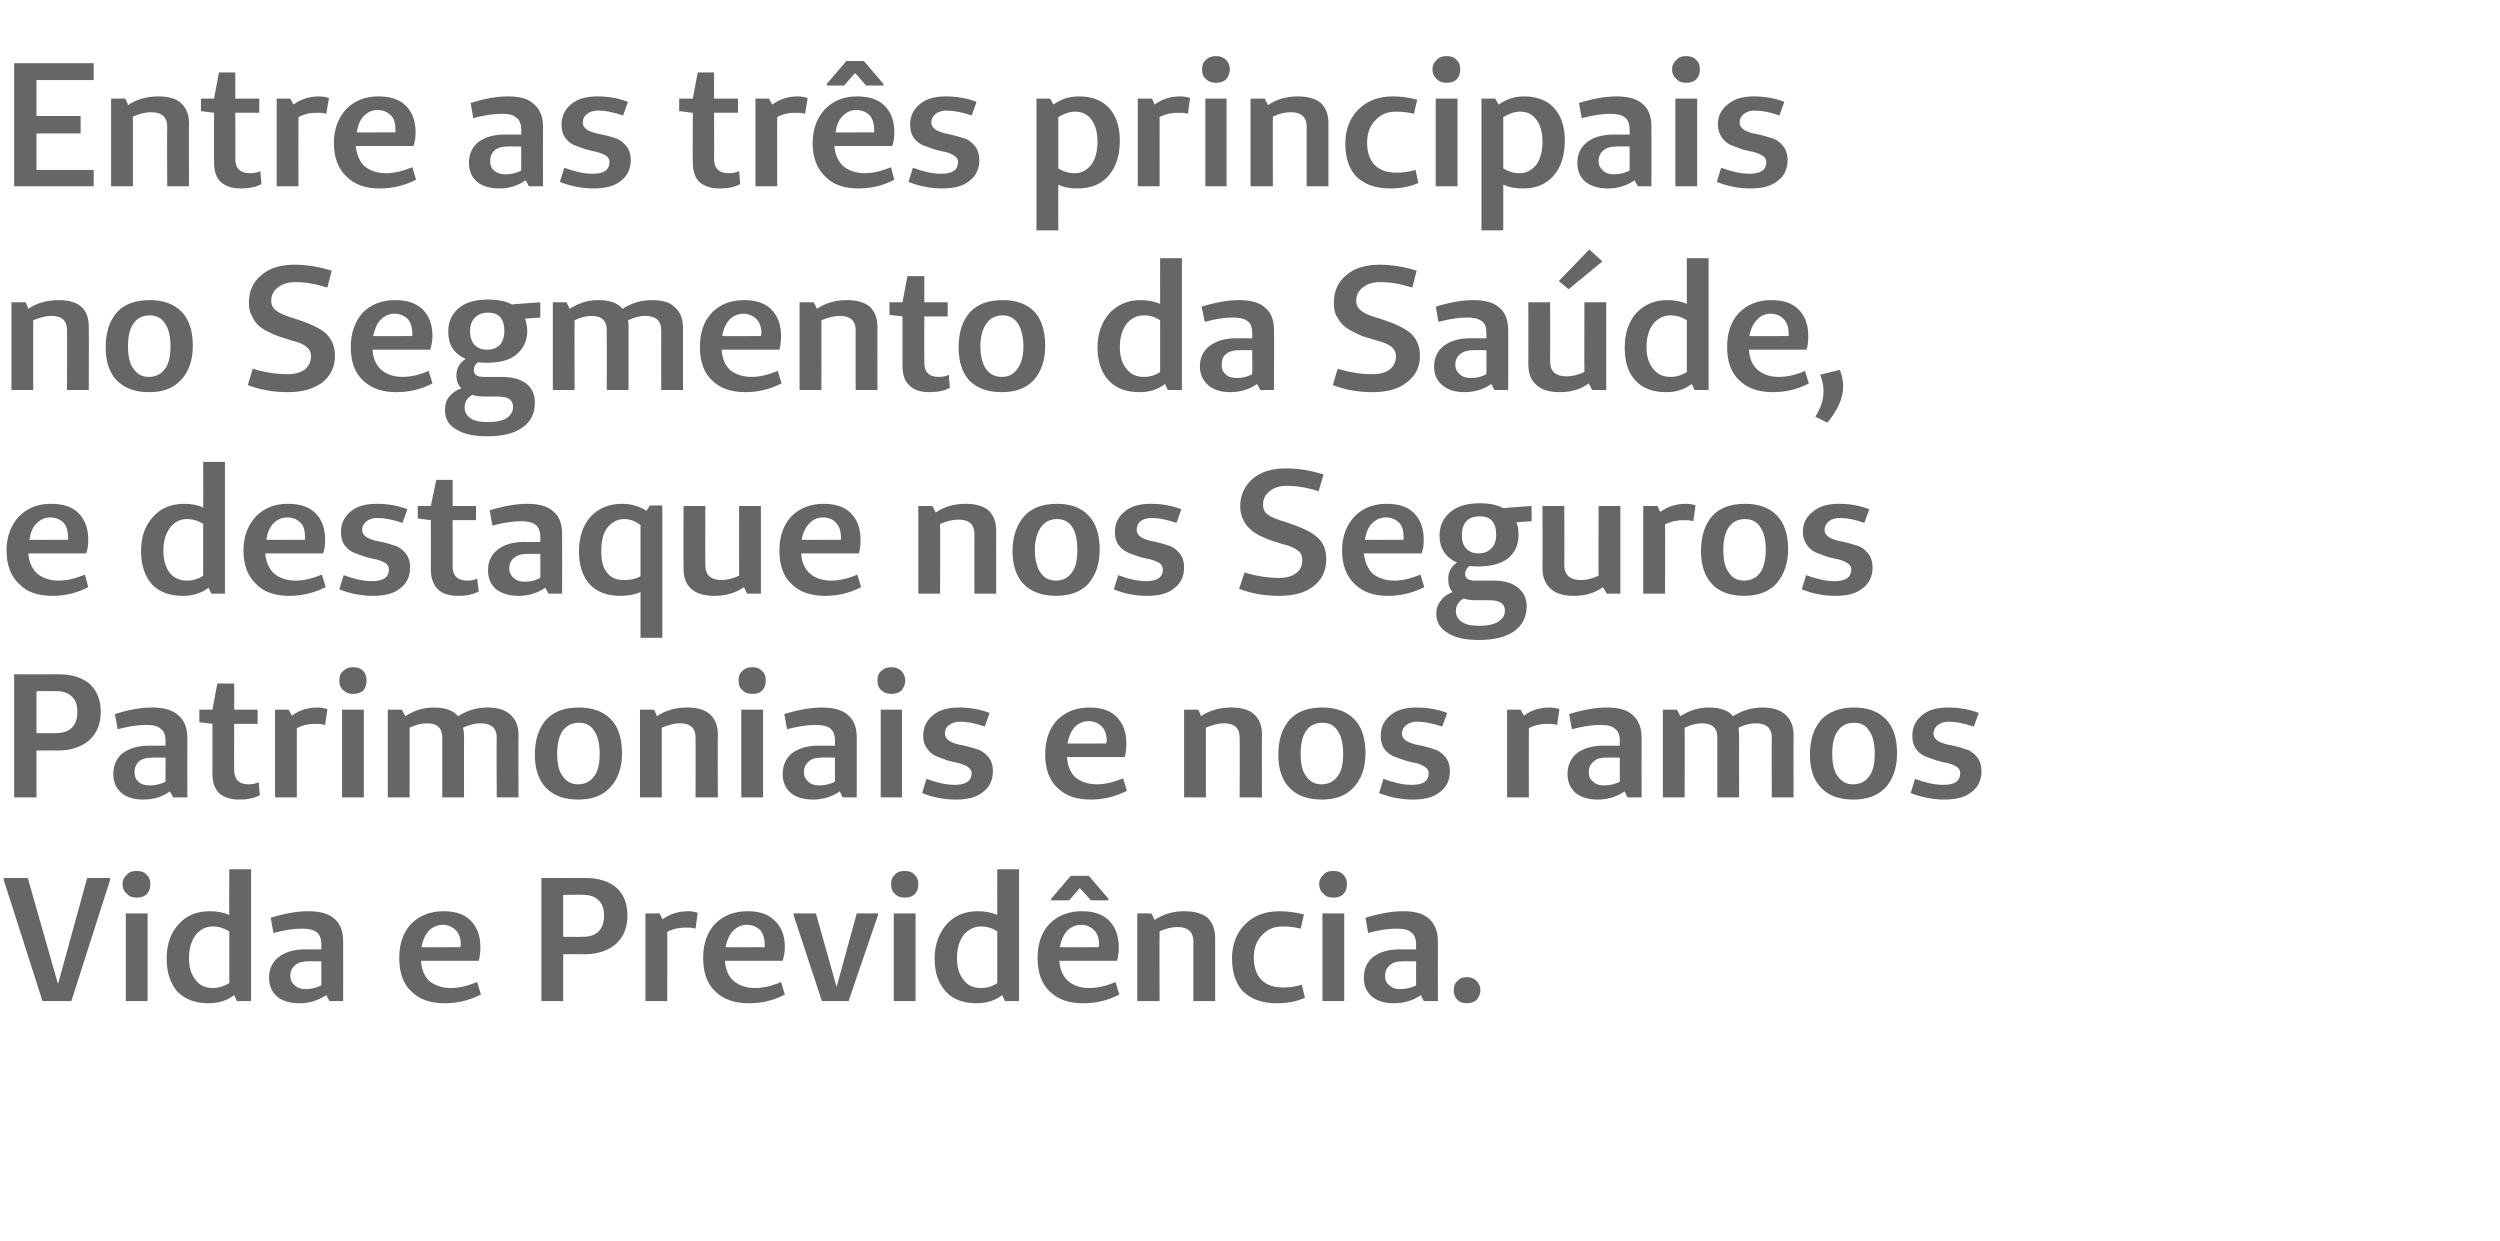 <?xml version="1.0" standalone="no"?><!DOCTYPE svg PUBLIC "-//W3C//DTD SVG 1.1//EN" "http://www.w3.org/Graphics/SVG/1.1/DTD/svg11.dtd"><svg xmlns="http://www.w3.org/2000/svg" version="1.1" width="459px" height="227.8px" viewBox="0 -10 459 227.8" style="top:-10px">  <desc>Entre as três principais no Segmento da Saúde, e destaque nos Seguros Patrimoniais e nos ramos Vida e Previdência</desc>  <defs/>  <g id="Polygon25159">    <path d="M 20.2 151.2 L 20.2 151.6 L 13.1 173.8 L 7.8 173.8 L 0.7 151.6 L 0.7 151.2 L 5.1 151.2 L 10.6 170.5 L 10.7 170.5 L 16 151.2 L 20.2 151.2 Z M 23.3 150.6 C 23.7 150.1 24.3 149.9 25.1 149.9 C 25.9 149.9 26.5 150.1 26.9 150.6 C 27.4 151 27.6 151.6 27.6 152.3 C 27.6 153.1 27.4 153.7 26.9 154.2 C 26.5 154.6 25.9 154.8 25.1 154.8 C 24.3 154.8 23.7 154.6 23.3 154.1 C 22.8 153.7 22.5 153.1 22.5 152.3 C 22.5 151.6 22.8 151 23.3 150.6 Z M 27.1 173.8 L 23.1 173.8 L 23.1 157.7 L 27.1 157.7 L 27.1 173.8 Z M 46.1 149.6 L 46.1 173.8 L 43.5 173.8 C 43.5 173.8 42.99 172.66 43 172.7 C 41.7 173.7 40.1 174.2 38.3 174.2 C 35.9 174.2 34 173.5 32.6 172.1 C 31.3 170.6 30.6 168.6 30.6 166 C 30.6 163.4 31.3 161.3 32.8 159.7 C 34.2 158.1 36.1 157.3 38.5 157.3 C 39.8 157.3 41 157.5 42.1 158 C 42.05 157.97 42.1 149.6 42.1 149.6 L 46.1 149.6 Z M 39.1 171.4 C 40.1 171.4 41.1 171.1 42.1 170.5 C 42.1 170.5 42.1 161 42.1 161 C 41.1 160.4 40.1 160.1 39.1 160.1 C 37.7 160.1 36.7 160.7 35.9 161.7 C 35.1 162.8 34.7 164.2 34.7 165.9 C 34.7 167.6 35.1 168.9 35.9 169.9 C 36.6 170.9 37.7 171.4 39.1 171.4 C 39.1 171.4 39.1 171.4 39.1 171.4 Z M 55.5 160.5 C 54.1 160.5 52.4 160.7 50.2 161.3 C 50.2 161.3 49.7 158.5 49.7 158.5 C 52.3 157.7 54.6 157.3 56.6 157.3 C 58.7 157.3 60.3 157.7 61.4 158.7 C 62.5 159.6 63 161 63 162.8 C 63.02 162.78 63 173.8 63 173.8 L 60.5 173.8 C 60.5 173.8 59.88 172.73 59.9 172.7 C 58.4 173.7 56.8 174.2 55 174.2 C 53.3 174.2 51.9 173.8 50.9 173 C 49.9 172.1 49.4 171 49.4 169.5 C 49.4 167.9 50 166.6 51.2 165.7 C 52.3 164.8 54 164.3 56 164.3 C 56.04 164.33 59 164.3 59 164.3 C 59 164.3 59.01 163.39 59 163.4 C 59 162.4 58.7 161.6 58.2 161.2 C 57.6 160.7 56.7 160.5 55.5 160.5 C 55.5 160.5 55.5 160.5 55.5 160.5 Z M 59 166.5 C 59 166.5 56.56 166.46 56.6 166.5 C 55.5 166.5 54.8 166.7 54.2 167.2 C 53.6 167.7 53.3 168.3 53.3 169.2 C 53.3 169.9 53.6 170.5 54.1 170.9 C 54.6 171.4 55.3 171.6 56.1 171.6 C 57.1 171.6 58.1 171.4 59 170.9 C 59.01 170.89 59 166.5 59 166.5 Z M 82.8 171.4 C 84.3 171.4 85.9 171 87.6 170.3 C 87.6 170.3 88.3 172.6 88.3 172.6 C 86.1 173.7 83.9 174.2 81.7 174.2 C 79 174.2 77 173.5 75.5 172 C 74 170.6 73.3 168.5 73.3 165.9 C 73.3 163.3 74 161.2 75.5 159.6 C 77 158.1 79 157.3 81.4 157.3 C 83.5 157.3 85.2 157.8 86.4 159 C 87.6 160.2 88.2 161.8 88.2 163.9 C 88.2 164.8 88.1 165.7 87.9 166.4 C 87.9 166.4 77.3 166.4 77.3 166.4 C 77.4 168 77.9 169.2 78.8 170.1 C 79.8 170.9 81.1 171.4 82.8 171.4 C 82.8 171.4 82.8 171.4 82.8 171.4 Z M 84.5 163.9 C 84.5 163.9 84.56 163.49 84.6 163.5 C 84.6 162.3 84.3 161.4 83.7 160.8 C 83.1 160.2 82.3 159.8 81.3 159.8 C 80.3 159.8 79.4 160.2 78.7 160.9 C 78.1 161.6 77.6 162.6 77.4 163.9 C 77.39 163.94 84.5 163.9 84.5 163.9 Z M 99.4 151.2 C 99.4 151.2 107.46 151.22 107.5 151.2 C 109.9 151.2 111.8 151.8 113.2 153 C 114.5 154.2 115.2 155.9 115.2 158.1 C 115.2 160.3 114.5 162 113.1 163.3 C 111.7 164.5 109.8 165.2 107.3 165.2 C 107.33 165.17 103.4 165.2 103.4 165.2 L 103.4 173.8 L 99.4 173.8 L 99.4 151.2 Z M 103.4 162 C 103.4 162 107.04 162.04 107 162 C 108.2 162 109.2 161.7 109.9 161 C 110.6 160.3 110.9 159.3 110.9 158.1 C 110.9 156.9 110.6 155.9 109.9 155.3 C 109.2 154.6 108.3 154.3 107.1 154.3 C 107.1 154.25 103.4 154.3 103.4 154.3 L 103.4 162 Z M 121.1 157.7 C 121.1 157.7 121.64 158.81 121.6 158.8 C 123 157.8 124.5 157.3 126.4 157.3 C 127 157.3 127.6 157.4 128.1 157.6 C 128.1 157.6 127.7 160.5 127.7 160.5 C 127.1 160.3 126.5 160.3 126 160.3 C 124.8 160.3 123.6 160.5 122.5 161.1 C 122.54 161.07 122.5 173.8 122.5 173.8 L 118.5 173.8 L 118.5 157.7 L 121.1 157.7 Z M 138.6 171.4 C 140.2 171.4 141.8 171 143.4 170.3 C 143.4 170.3 144.1 172.6 144.1 172.6 C 142 173.7 139.8 174.2 137.5 174.2 C 134.9 174.2 132.8 173.5 131.3 172 C 129.8 170.6 129.1 168.5 129.1 165.9 C 129.1 163.3 129.8 161.2 131.3 159.6 C 132.8 158.1 134.8 157.3 137.2 157.3 C 139.4 157.3 141 157.8 142.2 159 C 143.5 160.2 144.1 161.8 144.1 163.9 C 144.1 164.8 143.9 165.7 143.7 166.4 C 143.7 166.4 133.1 166.4 133.1 166.4 C 133.2 168 133.7 169.2 134.7 170.1 C 135.6 170.9 137 171.4 138.6 171.4 C 138.6 171.4 138.6 171.4 138.6 171.4 Z M 140.4 163.9 C 140.4 163.9 140.41 163.49 140.4 163.5 C 140.4 162.3 140.1 161.4 139.6 160.8 C 139 160.2 138.2 159.8 137.1 159.8 C 136.1 159.8 135.3 160.2 134.6 160.9 C 133.9 161.6 133.5 162.6 133.2 163.9 C 133.24 163.94 140.4 163.9 140.4 163.9 Z M 161.2 158 L 155.8 173.8 L 150.9 173.8 L 145.7 158 L 145.7 157.7 L 149.8 157.7 L 153.6 171.2 L 157.3 157.7 L 161.2 157.7 L 161.2 158 Z M 164.3 150.6 C 164.7 150.1 165.4 149.9 166.1 149.9 C 166.9 149.9 167.5 150.1 167.9 150.6 C 168.4 151 168.6 151.6 168.6 152.3 C 168.6 153.1 168.4 153.7 167.9 154.2 C 167.5 154.6 166.9 154.8 166.1 154.8 C 165.4 154.8 164.7 154.6 164.3 154.1 C 163.8 153.7 163.6 153.1 163.6 152.3 C 163.6 151.6 163.8 151 164.3 150.6 Z M 168.1 173.8 L 164.1 173.8 L 164.1 157.7 L 168.1 157.7 L 168.1 173.8 Z M 187.1 149.6 L 187.1 173.8 L 184.5 173.8 C 184.5 173.8 184.01 172.66 184 172.7 C 182.7 173.7 181.1 174.2 179.3 174.2 C 176.9 174.2 175 173.5 173.7 172.1 C 172.3 170.6 171.6 168.6 171.6 166 C 171.6 163.4 172.4 161.3 173.8 159.7 C 175.2 158.1 177.2 157.3 179.5 157.3 C 180.8 157.3 182 157.5 183.1 158 C 183.07 157.97 183.1 149.6 183.1 149.6 L 187.1 149.6 Z M 180.1 171.4 C 181.2 171.4 182.2 171.1 183.1 170.5 C 183.1 170.5 183.1 161 183.1 161 C 182.2 160.4 181.2 160.1 180.1 160.1 C 178.8 160.1 177.7 160.7 176.9 161.7 C 176.1 162.8 175.7 164.2 175.7 165.9 C 175.7 167.6 176.1 168.9 176.9 169.9 C 177.6 170.9 178.7 171.4 180.1 171.4 C 180.1 171.4 180.1 171.4 180.1 171.4 Z M 196.3 155.3 L 193 155.3 L 193 155 L 196.6 150.8 L 199.9 150.8 L 203.5 155 L 203.5 155.3 L 200.3 155.3 L 198.3 153.1 L 198.2 153.1 L 196.3 155.3 Z M 200 171.4 C 201.5 171.4 203.2 171 204.8 170.3 C 204.8 170.3 205.5 172.6 205.5 172.6 C 203.4 173.7 201.2 174.2 198.9 174.2 C 196.2 174.2 194.2 173.5 192.7 172 C 191.2 170.6 190.5 168.5 190.5 165.9 C 190.5 163.3 191.2 161.2 192.7 159.6 C 194.2 158.1 196.2 157.3 198.6 157.3 C 200.7 157.3 202.4 157.8 203.6 159 C 204.8 160.2 205.4 161.8 205.4 163.9 C 205.4 164.8 205.3 165.7 205.1 166.4 C 205.1 166.4 194.5 166.4 194.5 166.4 C 194.6 168 195.1 169.2 196.1 170.1 C 197 170.9 198.3 171.4 200 171.4 C 200 171.4 200 171.4 200 171.4 Z M 201.7 163.9 C 201.7 163.9 201.78 163.49 201.8 163.5 C 201.8 162.3 201.5 161.4 200.9 160.8 C 200.3 160.2 199.5 159.8 198.5 159.8 C 197.5 159.8 196.6 160.2 195.9 160.9 C 195.3 161.6 194.8 162.6 194.6 163.9 C 194.6 163.94 201.7 163.9 201.7 163.9 Z M 211.4 157.7 C 211.4 157.7 211.98 158.87 212 158.9 C 213.6 157.8 215.4 157.3 217.5 157.3 C 219.3 157.3 220.7 157.7 221.7 158.5 C 222.6 159.4 223.1 160.6 223.1 162.2 C 223.09 162.23 223.1 173.8 223.1 173.8 L 219.1 173.8 C 219.1 173.8 219.09 162.84 219.1 162.8 C 219.1 161.1 218.1 160.2 216.2 160.2 C 215.1 160.2 214 160.5 212.9 161 C 212.85 161 212.9 173.8 212.9 173.8 L 208.8 173.8 L 208.8 157.7 L 211.4 157.7 Z M 235.6 171.3 C 236.5 171.3 237.7 171.2 239 170.8 C 239 170.8 239.6 173.2 239.6 173.2 C 238 173.9 236.3 174.2 234.5 174.2 C 231.8 174.2 229.8 173.5 228.3 172.1 C 226.9 170.7 226.2 168.6 226.2 166 C 226.2 163.4 227 161.3 228.6 159.7 C 230.2 158.1 232.3 157.3 234.9 157.3 C 236.4 157.3 237.9 157.5 239.4 157.9 C 239.4 157.9 238.8 160.5 238.8 160.5 C 237.7 160.2 236.6 160.1 235.5 160.1 C 233.9 160.1 232.7 160.6 231.7 161.7 C 230.7 162.7 230.2 164.1 230.2 165.8 C 230.2 167.6 230.7 169 231.6 169.9 C 232.6 170.9 233.9 171.3 235.6 171.3 C 235.6 171.3 235.6 171.3 235.6 171.3 Z M 243 150.6 C 243.4 150.1 244 149.9 244.8 149.9 C 245.6 149.9 246.2 150.1 246.6 150.6 C 247.1 151 247.3 151.6 247.3 152.3 C 247.3 153.1 247.1 153.7 246.6 154.2 C 246.2 154.6 245.6 154.8 244.8 154.8 C 244 154.8 243.4 154.6 243 154.1 C 242.5 153.7 242.2 153.1 242.2 152.3 C 242.2 151.6 242.5 151 243 150.6 Z M 246.8 173.8 L 242.8 173.8 L 242.8 157.7 L 246.8 157.7 L 246.8 173.8 Z M 256.5 160.5 C 255.1 160.5 253.3 160.7 251.2 161.3 C 251.2 161.3 250.7 158.5 250.7 158.5 C 253.3 157.7 255.6 157.3 257.6 157.3 C 259.7 157.3 261.3 157.7 262.4 158.7 C 263.4 159.6 264 161 264 162.8 C 263.98 162.78 264 173.8 264 173.8 L 261.4 173.8 C 261.4 173.8 260.85 172.73 260.9 172.7 C 259.4 173.7 257.8 174.2 255.9 174.2 C 254.3 174.2 252.9 173.8 251.9 173 C 250.9 172.1 250.4 171 250.4 169.5 C 250.4 167.9 251 166.6 252.1 165.7 C 253.3 164.8 254.9 164.3 257 164.3 C 257.01 164.33 260 164.3 260 164.3 C 260 164.3 259.98 163.39 260 163.4 C 260 162.4 259.7 161.6 259.1 161.2 C 258.6 160.7 257.7 160.5 256.5 160.5 C 256.5 160.5 256.5 160.5 256.5 160.5 Z M 260 166.5 C 260 166.5 257.52 166.46 257.5 166.5 C 256.5 166.5 255.7 166.7 255.2 167.2 C 254.6 167.7 254.3 168.3 254.3 169.2 C 254.3 169.9 254.5 170.5 255.1 170.9 C 255.6 171.4 256.2 171.6 257.1 171.6 C 258.1 171.6 259.1 171.4 260 170.9 C 259.98 170.89 260 166.5 260 166.5 Z M 269.3 174.2 C 268.6 174.2 268 174 267.6 173.6 C 267.1 173.1 266.9 172.5 266.9 171.8 C 266.9 171.1 267.1 170.5 267.6 170.1 C 268 169.6 268.6 169.4 269.3 169.4 C 270 169.4 270.6 169.6 271.1 170.1 C 271.5 170.5 271.8 171.1 271.8 171.8 C 271.8 172.5 271.5 173.1 271.1 173.6 C 270.6 174 270 174.2 269.3 174.2 Z " stroke="none" fill="#666666"/>  </g>  <g id="Polygon25158">    <path d="M 2.6 113.8 C 2.6 113.8 10.76 113.82 10.8 113.8 C 13.2 113.8 15.1 114.4 16.5 115.6 C 17.8 116.8 18.5 118.5 18.5 120.7 C 18.5 122.9 17.8 124.6 16.4 125.9 C 15 127.1 13.1 127.8 10.6 127.8 C 10.63 127.77 6.7 127.8 6.7 127.8 L 6.7 136.4 L 2.6 136.4 L 2.6 113.8 Z M 6.7 124.6 C 6.7 124.6 10.34 124.64 10.3 124.6 C 11.5 124.6 12.5 124.3 13.2 123.6 C 13.9 122.9 14.2 121.9 14.2 120.7 C 14.2 119.5 13.9 118.5 13.2 117.9 C 12.5 117.2 11.6 116.9 10.4 116.9 C 10.4 116.85 6.7 116.9 6.7 116.9 L 6.7 124.6 Z M 26.8 123.1 C 25.5 123.1 23.7 123.3 21.6 123.9 C 21.6 123.9 21.1 121.1 21.1 121.1 C 23.6 120.3 25.9 119.9 27.9 119.9 C 30 119.9 31.6 120.3 32.7 121.3 C 33.8 122.2 34.4 123.6 34.4 125.4 C 34.37 125.38 34.4 136.4 34.4 136.4 L 31.8 136.4 C 31.8 136.4 31.23 135.33 31.2 135.3 C 29.8 136.3 28.2 136.8 26.3 136.8 C 24.6 136.8 23.3 136.4 22.3 135.6 C 21.3 134.7 20.8 133.6 20.8 132.1 C 20.8 130.5 21.4 129.2 22.5 128.3 C 23.7 127.4 25.3 126.9 27.4 126.9 C 27.39 126.93 30.4 126.9 30.4 126.9 C 30.4 126.9 30.36 125.99 30.4 126 C 30.4 125 30.1 124.2 29.5 123.8 C 29 123.3 28.1 123.1 26.8 123.1 C 26.8 123.1 26.8 123.1 26.8 123.1 Z M 30.4 129.1 C 30.4 129.1 27.91 129.06 27.9 129.1 C 26.9 129.1 26.1 129.3 25.5 129.8 C 25 130.3 24.7 130.9 24.7 131.8 C 24.7 132.5 24.9 133.1 25.4 133.5 C 25.9 134 26.6 134.2 27.5 134.2 C 28.5 134.2 29.5 134 30.4 133.5 C 30.36 133.49 30.4 129.1 30.4 129.1 Z M 45.6 134 C 46.3 134 46.9 133.9 47.5 133.6 C 47.5 133.6 47.7 136 47.7 136 C 46.6 136.6 45.3 136.8 43.9 136.8 C 42.3 136.8 41.1 136.4 40.2 135.6 C 39.4 134.8 39 133.6 39 132 C 38.99 132 39 122.9 39 122.9 L 39 122.9 L 36.6 122.6 L 36.6 120.3 L 39 120.3 L 39.9 115.5 L 43 115.5 L 43 120.3 L 47.3 120.3 L 47.3 122.9 L 43 122.9 C 43 122.9 42.96 131.35 43 131.4 C 43 133.1 43.9 134 45.6 134 C 45.6 134 45.6 134 45.6 134 Z M 53 120.3 C 53 120.3 53.59 121.41 53.6 121.4 C 54.9 120.4 56.5 119.9 58.3 119.9 C 58.9 119.9 59.5 120 60.1 120.2 C 60.1 120.2 59.7 123.1 59.7 123.1 C 59 122.9 58.5 122.9 58 122.9 C 56.7 122.9 55.6 123.1 54.5 123.7 C 54.49 123.67 54.5 136.4 54.5 136.4 L 50.5 136.4 L 50.5 120.3 L 53 120.3 Z M 63 113.2 C 63.5 112.7 64.1 112.5 64.8 112.5 C 65.6 112.5 66.2 112.7 66.7 113.2 C 67.1 113.6 67.3 114.2 67.3 114.9 C 67.3 115.7 67.1 116.3 66.7 116.8 C 66.2 117.2 65.6 117.4 64.8 117.4 C 64.1 117.4 63.5 117.2 63 116.7 C 62.5 116.3 62.3 115.7 62.3 114.9 C 62.3 114.2 62.5 113.6 63 113.2 Z M 66.8 136.4 L 62.8 136.4 L 62.8 120.3 L 66.8 120.3 L 66.8 136.4 Z M 73.8 120.3 C 73.8 120.3 74.39 121.5 74.4 121.5 C 76.1 120.4 77.8 119.9 79.6 119.9 C 81.7 119.9 83.2 120.4 84.1 121.5 C 85.8 120.4 87.6 119.9 89.5 119.9 C 91.3 119.9 92.7 120.3 93.7 121.2 C 94.7 122.1 95.2 123.3 95.2 125 C 95.16 124.99 95.2 136.4 95.2 136.4 L 91.2 136.4 C 91.2 136.4 91.15 125.44 91.2 125.4 C 91.2 123.7 90.2 122.8 88.3 122.8 C 87.2 122.8 86.1 123.1 85 123.6 C 85.1 124 85.2 124.5 85.2 125 C 85.17 124.99 85.2 136.4 85.2 136.4 L 81.2 136.4 C 81.2 136.4 81.2 125.44 81.2 125.4 C 81.2 123.7 80.3 122.8 78.4 122.8 C 77.3 122.8 76.3 123.1 75.2 123.6 C 75.23 123.57 75.2 136.4 75.2 136.4 L 71.2 136.4 L 71.2 120.3 L 73.8 120.3 Z M 106.2 136.8 C 103.6 136.8 101.7 136.1 100.3 134.7 C 98.9 133.3 98.2 131.2 98.2 128.6 C 98.2 125.8 98.9 123.7 100.3 122.1 C 101.7 120.6 103.7 119.9 106.3 119.9 C 108.8 119.9 110.7 120.6 112.1 122 C 113.5 123.4 114.2 125.5 114.2 128.3 C 114.2 130.9 113.5 133 112 134.6 C 110.6 136.1 108.7 136.8 106.2 136.8 Z M 106.1 134 C 107.4 134 108.4 133.5 109.1 132.5 C 109.8 131.6 110.1 130.2 110.1 128.4 C 110.1 126.6 109.8 125.2 109.1 124.2 C 108.5 123.2 107.6 122.7 106.3 122.7 C 105 122.7 104 123.2 103.3 124.2 C 102.6 125.2 102.3 126.6 102.3 128.4 C 102.3 130.2 102.6 131.6 103.3 132.5 C 104 133.5 104.9 134 106.1 134 Z M 120.1 120.3 C 120.1 120.3 120.64 121.47 120.6 121.5 C 122.2 120.4 124.1 119.9 126.2 119.9 C 128 119.9 129.4 120.3 130.3 121.1 C 131.3 122 131.8 123.2 131.8 124.8 C 131.75 124.83 131.8 136.4 131.8 136.4 L 127.7 136.4 C 127.7 136.4 127.75 125.44 127.7 125.4 C 127.7 123.7 126.8 122.8 124.8 122.8 C 123.8 122.8 122.7 123.1 121.5 123.6 C 121.51 123.6 121.5 136.4 121.5 136.4 L 117.5 136.4 L 117.5 120.3 L 120.1 120.3 Z M 136.3 113.2 C 136.7 112.7 137.4 112.5 138.1 112.5 C 138.9 112.5 139.5 112.7 139.9 113.2 C 140.4 113.6 140.6 114.2 140.6 114.9 C 140.6 115.7 140.4 116.3 139.9 116.8 C 139.5 117.2 138.9 117.4 138.1 117.4 C 137.4 117.4 136.7 117.2 136.3 116.7 C 135.8 116.3 135.6 115.7 135.6 114.9 C 135.6 114.2 135.8 113.6 136.3 113.2 Z M 140.1 136.4 L 136.1 136.4 L 136.1 120.3 L 140.1 120.3 L 140.1 136.4 Z M 149.8 123.1 C 148.4 123.1 146.6 123.3 144.5 123.9 C 144.5 123.9 144 121.1 144 121.1 C 146.6 120.3 148.9 119.9 150.9 119.9 C 153 119.9 154.6 120.3 155.7 121.3 C 156.8 122.2 157.3 123.6 157.3 125.4 C 157.3 125.38 157.3 136.4 157.3 136.4 L 154.7 136.4 C 154.7 136.4 154.17 135.33 154.2 135.3 C 152.7 136.3 151.1 136.8 149.3 136.8 C 147.6 136.8 146.2 136.4 145.2 135.6 C 144.2 134.7 143.7 133.6 143.7 132.1 C 143.7 130.5 144.3 129.2 145.4 128.3 C 146.6 127.4 148.2 126.9 150.3 126.9 C 150.32 126.93 153.3 126.9 153.3 126.9 C 153.3 126.9 153.29 125.99 153.3 126 C 153.3 125 153 124.2 152.5 123.8 C 151.9 123.3 151 123.1 149.8 123.1 C 149.8 123.1 149.8 123.1 149.8 123.1 Z M 153.3 129.1 C 153.3 129.1 150.84 129.06 150.8 129.1 C 149.8 129.1 149 129.3 148.5 129.8 C 147.9 130.3 147.6 130.9 147.6 131.8 C 147.6 132.5 147.9 133.1 148.4 133.5 C 148.9 134 149.5 134.2 150.4 134.2 C 151.4 134.2 152.4 134 153.3 133.5 C 153.29 133.49 153.3 129.1 153.3 129.1 Z M 161.8 113.2 C 162.3 112.7 162.9 112.5 163.7 112.5 C 164.4 112.5 165 112.7 165.5 113.2 C 165.9 113.6 166.2 114.2 166.2 114.9 C 166.2 115.7 165.9 116.3 165.5 116.8 C 165 117.2 164.4 117.4 163.7 117.4 C 162.9 117.4 162.3 117.2 161.8 116.7 C 161.3 116.3 161.1 115.7 161.1 114.9 C 161.1 114.2 161.3 113.6 161.8 113.2 Z M 165.6 136.4 L 161.7 136.4 L 161.7 120.3 L 165.6 120.3 L 165.6 136.4 Z M 169.3 135.6 C 169.3 135.6 170.1 133 170.1 133 C 172 133.7 173.7 134.1 175.3 134.1 C 177.3 134.1 178.4 133.4 178.4 131.9 C 178.4 131.5 178.1 131.1 177.7 130.8 C 177.3 130.5 176.7 130.3 176 130.1 C 175.4 130 174.7 129.8 173.9 129.6 C 173.2 129.3 172.4 129.1 171.8 128.8 C 171.1 128.5 170.6 128 170.2 127.4 C 169.7 126.8 169.5 126 169.5 125.1 C 169.5 123.5 170.1 122.3 171.3 121.3 C 172.5 120.3 174.1 119.9 176.1 119.9 C 178 119.9 179.9 120.2 181.7 120.9 C 181.7 120.9 180.8 123.4 180.8 123.4 C 179.1 122.8 177.6 122.5 176.3 122.5 C 175.5 122.5 174.8 122.7 174.3 123.1 C 173.7 123.5 173.5 124 173.5 124.7 C 173.5 125.3 173.8 125.7 174.4 126.1 C 175 126.4 175.7 126.7 176.6 126.8 C 177.4 127 178.3 127.2 179.2 127.5 C 180 127.7 180.8 128.2 181.4 128.9 C 182 129.6 182.3 130.5 182.3 131.6 C 182.3 133.2 181.7 134.5 180.5 135.4 C 179.3 136.4 177.6 136.8 175.5 136.8 C 173.3 136.8 171.3 136.4 169.3 135.6 Z M 201.4 134 C 202.9 134 204.5 133.6 206.2 132.9 C 206.2 132.9 206.9 135.2 206.9 135.2 C 204.7 136.3 202.5 136.8 200.3 136.8 C 197.6 136.8 195.6 136.1 194.1 134.6 C 192.6 133.2 191.9 131.1 191.9 128.5 C 191.9 125.9 192.6 123.8 194.1 122.2 C 195.6 120.7 197.6 119.9 200 119.9 C 202.1 119.9 203.8 120.4 205 121.6 C 206.2 122.8 206.8 124.4 206.8 126.5 C 206.8 127.4 206.7 128.3 206.5 129 C 206.5 129 195.9 129 195.9 129 C 196 130.6 196.5 131.8 197.4 132.7 C 198.4 133.5 199.7 134 201.4 134 C 201.4 134 201.4 134 201.4 134 Z M 203.1 126.5 C 203.1 126.5 203.16 126.09 203.2 126.1 C 203.2 124.9 202.9 124 202.3 123.4 C 201.7 122.8 200.9 122.4 199.9 122.4 C 198.9 122.4 198 122.8 197.3 123.5 C 196.7 124.2 196.2 125.2 196 126.5 C 195.99 126.54 203.1 126.5 203.1 126.5 Z M 220 120.3 C 220 120.3 220.54 121.47 220.5 121.5 C 222.1 120.4 224 119.9 226.1 119.9 C 227.9 119.9 229.3 120.3 230.2 121.1 C 231.2 122 231.7 123.2 231.7 124.8 C 231.65 124.83 231.7 136.4 231.7 136.4 L 227.6 136.4 C 227.6 136.4 227.65 125.44 227.6 125.4 C 227.6 123.7 226.7 122.8 224.7 122.8 C 223.7 122.8 222.6 123.1 221.4 123.6 C 221.41 123.6 221.4 136.4 221.4 136.4 L 217.4 136.4 L 217.4 120.3 L 220 120.3 Z M 242.7 136.8 C 240.1 136.8 238.2 136.1 236.8 134.7 C 235.4 133.3 234.7 131.2 234.7 128.6 C 234.7 125.8 235.4 123.7 236.8 122.1 C 238.2 120.6 240.2 119.9 242.8 119.9 C 245.3 119.9 247.2 120.6 248.6 122 C 250 123.4 250.7 125.5 250.7 128.3 C 250.7 130.9 250 133 248.5 134.6 C 247.1 136.1 245.2 136.8 242.7 136.8 Z M 242.6 134 C 243.9 134 244.9 133.5 245.6 132.5 C 246.3 131.6 246.6 130.2 246.6 128.4 C 246.6 126.6 246.3 125.2 245.6 124.2 C 245 123.2 244.1 122.7 242.8 122.7 C 241.5 122.7 240.5 123.2 239.8 124.2 C 239.1 125.2 238.8 126.6 238.8 128.4 C 238.8 130.2 239.1 131.6 239.8 132.5 C 240.5 133.5 241.4 134 242.6 134 Z M 253.2 135.6 C 253.2 135.6 254 133 254 133 C 255.9 133.7 257.6 134.1 259.2 134.1 C 261.3 134.1 262.3 133.4 262.3 131.9 C 262.3 131.5 262.1 131.1 261.6 130.8 C 261.2 130.5 260.7 130.3 260 130.1 C 259.3 130 258.6 129.8 257.9 129.6 C 257.1 129.3 256.4 129.1 255.7 128.8 C 255.1 128.5 254.5 128 254.1 127.4 C 253.7 126.8 253.5 126 253.5 125.1 C 253.5 123.5 254.1 122.3 255.3 121.3 C 256.5 120.3 258.1 119.9 260 119.9 C 262 119.9 263.9 120.2 265.7 120.9 C 265.7 120.9 264.8 123.4 264.8 123.4 C 263 122.8 261.5 122.5 260.2 122.5 C 259.4 122.5 258.7 122.7 258.2 123.1 C 257.7 123.5 257.4 124 257.4 124.7 C 257.4 125.3 257.7 125.7 258.3 126.1 C 258.9 126.4 259.7 126.7 260.5 126.8 C 261.4 127 262.3 127.2 263.1 127.5 C 264 127.7 264.7 128.2 265.3 128.9 C 265.9 129.6 266.2 130.5 266.2 131.6 C 266.2 133.2 265.6 134.5 264.4 135.4 C 263.2 136.4 261.5 136.8 259.4 136.8 C 257.3 136.8 255.2 136.4 253.2 135.6 Z M 279.2 120.3 C 279.2 120.3 279.78 121.41 279.8 121.4 C 281.1 120.4 282.7 119.9 284.5 119.9 C 285.1 119.9 285.7 120 286.3 120.2 C 286.3 120.2 285.9 123.1 285.9 123.1 C 285.2 122.9 284.7 122.9 284.2 122.9 C 282.9 122.9 281.8 123.1 280.7 123.7 C 280.68 123.67 280.7 136.4 280.7 136.4 L 276.7 136.4 L 276.7 120.3 L 279.2 120.3 Z M 293.9 123.1 C 292.5 123.1 290.7 123.3 288.6 123.9 C 288.6 123.9 288.1 121.1 288.1 121.1 C 290.7 120.3 293 119.9 295 119.9 C 297.1 119.9 298.7 120.3 299.8 121.3 C 300.8 122.2 301.4 123.6 301.4 125.4 C 301.39 125.38 301.4 136.4 301.4 136.4 L 298.8 136.4 C 298.8 136.4 298.25 135.33 298.3 135.3 C 296.8 136.3 295.2 136.8 293.3 136.8 C 291.7 136.8 290.3 136.4 289.3 135.6 C 288.3 134.7 287.8 133.6 287.8 132.1 C 287.8 130.5 288.4 129.2 289.5 128.3 C 290.7 127.4 292.3 126.9 294.4 126.9 C 294.41 126.93 297.4 126.9 297.4 126.9 C 297.4 126.9 297.38 125.99 297.4 126 C 297.4 125 297.1 124.2 296.5 123.8 C 296 123.3 295.1 123.1 293.9 123.1 C 293.9 123.1 293.9 123.1 293.9 123.1 Z M 297.4 129.1 C 297.4 129.1 294.93 129.06 294.9 129.1 C 293.9 129.1 293.1 129.3 292.6 129.8 C 292 130.3 291.7 130.9 291.7 131.8 C 291.7 132.5 291.9 133.1 292.5 133.5 C 293 134 293.6 134.2 294.5 134.2 C 295.5 134.2 296.5 134 297.4 133.5 C 297.38 133.49 297.4 129.1 297.4 129.1 Z M 307.9 120.3 C 307.9 120.3 308.49 121.5 308.5 121.5 C 310.2 120.4 311.9 119.9 313.7 119.9 C 315.8 119.9 317.3 120.4 318.2 121.5 C 319.9 120.4 321.7 119.9 323.6 119.9 C 325.4 119.9 326.8 120.3 327.8 121.2 C 328.8 122.1 329.3 123.3 329.3 125 C 329.26 124.99 329.3 136.4 329.3 136.4 L 325.3 136.4 C 325.3 136.4 325.26 125.44 325.3 125.4 C 325.3 123.7 324.3 122.8 322.4 122.8 C 321.3 122.8 320.2 123.1 319.2 123.6 C 319.2 124 319.3 124.5 319.3 125 C 319.28 124.99 319.3 136.4 319.3 136.4 L 315.3 136.4 C 315.3 136.4 315.31 125.44 315.3 125.4 C 315.3 123.7 314.4 122.8 312.5 122.8 C 311.5 122.8 310.4 123.1 309.3 123.6 C 309.33 123.57 309.3 136.4 309.3 136.4 L 305.3 136.4 L 305.3 120.3 L 307.9 120.3 Z M 340.3 136.8 C 337.7 136.8 335.8 136.1 334.4 134.7 C 333 133.3 332.3 131.2 332.3 128.6 C 332.3 125.8 333 123.7 334.4 122.1 C 335.9 120.6 337.9 119.9 340.4 119.9 C 342.9 119.9 344.8 120.6 346.2 122 C 347.6 123.4 348.3 125.5 348.3 128.3 C 348.3 130.9 347.6 133 346.2 134.6 C 344.7 136.1 342.8 136.8 340.3 136.8 Z M 340.2 134 C 341.5 134 342.5 133.5 343.2 132.5 C 343.9 131.6 344.2 130.2 344.2 128.4 C 344.2 126.6 343.9 125.2 343.2 124.2 C 342.6 123.2 341.7 122.7 340.4 122.7 C 339.1 122.7 338.1 123.2 337.4 124.2 C 336.7 125.2 336.4 126.6 336.4 128.4 C 336.4 130.2 336.7 131.6 337.4 132.5 C 338.1 133.5 339 134 340.2 134 Z M 350.8 135.6 C 350.8 135.6 351.6 133 351.6 133 C 353.5 133.7 355.2 134.1 356.8 134.1 C 358.9 134.1 359.9 133.4 359.9 131.9 C 359.9 131.5 359.7 131.1 359.3 130.8 C 358.8 130.5 358.3 130.3 357.6 130.1 C 356.9 130 356.2 129.8 355.5 129.6 C 354.7 129.3 354 129.1 353.3 128.8 C 352.7 128.5 352.1 128 351.7 127.4 C 351.3 126.8 351.1 126 351.1 125.1 C 351.1 123.5 351.7 122.3 352.9 121.3 C 354.1 120.3 355.7 119.9 357.7 119.9 C 359.6 119.9 361.5 120.2 363.3 120.9 C 363.3 120.9 362.4 123.4 362.4 123.4 C 360.6 122.8 359.1 122.5 357.8 122.5 C 357 122.5 356.3 122.7 355.8 123.1 C 355.3 123.5 355 124 355 124.7 C 355 125.3 355.3 125.7 355.9 126.1 C 356.5 126.4 357.3 126.7 358.1 126.8 C 359 127 359.9 127.2 360.7 127.5 C 361.6 127.7 362.3 128.2 362.9 128.9 C 363.5 129.6 363.8 130.5 363.8 131.6 C 363.8 133.2 363.2 134.5 362 135.4 C 360.8 136.4 359.1 136.8 357 136.8 C 354.9 136.8 352.8 136.4 350.8 135.6 Z " stroke="none" fill="#666666"/>  </g>  <g id="Polygon25157">    <path d="M 10.8 96.6 C 12.3 96.6 13.9 96.2 15.6 95.5 C 15.6 95.5 16.2 97.8 16.2 97.8 C 14.1 98.9 11.9 99.4 9.6 99.4 C 7 99.4 4.9 98.7 3.5 97.2 C 2 95.8 1.2 93.7 1.2 91.1 C 1.2 88.5 2 86.4 3.5 84.8 C 5 83.3 6.9 82.5 9.3 82.5 C 11.5 82.5 13.2 83 14.4 84.2 C 15.6 85.4 16.2 87 16.2 89.1 C 16.2 90 16.1 90.9 15.8 91.6 C 15.8 91.6 5.2 91.6 5.2 91.6 C 5.3 93.2 5.9 94.4 6.8 95.3 C 7.8 96.1 9.1 96.6 10.8 96.6 C 10.8 96.6 10.8 96.6 10.8 96.6 Z M 12.5 89.1 C 12.5 89.1 12.53 88.69 12.5 88.7 C 12.5 87.5 12.2 86.6 11.7 86 C 11.1 85.4 10.3 85 9.2 85 C 8.2 85 7.4 85.4 6.7 86.1 C 6 86.8 5.6 87.8 5.4 89.1 C 5.36 89.14 12.5 89.1 12.5 89.1 Z M 41.3 74.8 L 41.3 99 L 38.8 99 C 38.8 99 38.27 97.86 38.3 97.9 C 37 98.9 35.4 99.4 33.6 99.4 C 31.1 99.4 29.3 98.7 27.9 97.3 C 26.6 95.8 25.9 93.8 25.9 91.2 C 25.9 88.6 26.6 86.5 28.1 84.9 C 29.5 83.3 31.4 82.5 33.8 82.5 C 35.1 82.5 36.3 82.7 37.3 83.2 C 37.34 83.17 37.3 74.8 37.3 74.8 L 41.3 74.8 Z M 34.3 96.6 C 35.4 96.6 36.4 96.3 37.3 95.7 C 37.3 95.7 37.3 86.2 37.3 86.2 C 36.4 85.6 35.4 85.3 34.3 85.3 C 33 85.3 32 85.9 31.2 86.9 C 30.4 88 30 89.4 30 91.1 C 30 92.8 30.4 94.1 31.1 95.1 C 31.9 96.1 33 96.6 34.3 96.6 C 34.3 96.6 34.3 96.6 34.3 96.6 Z M 54.3 96.6 C 55.8 96.6 57.4 96.2 59.1 95.5 C 59.1 95.5 59.8 97.8 59.8 97.8 C 57.6 98.9 55.4 99.4 53.1 99.4 C 50.5 99.4 48.4 98.7 47 97.2 C 45.5 95.8 44.7 93.7 44.7 91.1 C 44.7 88.5 45.5 86.4 47 84.8 C 48.5 83.3 50.4 82.5 52.8 82.5 C 55 82.5 56.7 83 57.9 84.2 C 59.1 85.4 59.7 87 59.7 89.1 C 59.7 90 59.6 90.9 59.3 91.6 C 59.3 91.6 48.7 91.6 48.7 91.6 C 48.8 93.2 49.4 94.4 50.3 95.3 C 51.3 96.1 52.6 96.6 54.3 96.6 C 54.3 96.6 54.3 96.6 54.3 96.6 Z M 56 89.1 C 56 89.1 56.04 88.69 56 88.7 C 56 87.5 55.8 86.6 55.2 86 C 54.6 85.4 53.8 85 52.7 85 C 51.7 85 50.9 85.4 50.2 86.1 C 49.5 86.8 49.1 87.8 48.9 89.1 C 48.87 89.14 56 89.1 56 89.1 Z M 62.3 98.2 C 62.3 98.2 63.1 95.6 63.1 95.6 C 65 96.3 66.7 96.7 68.3 96.7 C 70.4 96.7 71.4 96 71.4 94.5 C 71.4 94.1 71.2 93.7 70.8 93.4 C 70.3 93.1 69.8 92.9 69.1 92.7 C 68.4 92.6 67.7 92.4 67 92.2 C 66.2 91.9 65.5 91.7 64.8 91.4 C 64.2 91.1 63.6 90.6 63.2 90 C 62.8 89.4 62.6 88.6 62.6 87.7 C 62.6 86.1 63.2 84.9 64.4 83.9 C 65.6 82.9 67.2 82.5 69.2 82.5 C 71.1 82.5 73 82.8 74.8 83.5 C 74.8 83.5 73.9 86 73.9 86 C 72.1 85.4 70.6 85.1 69.3 85.1 C 68.5 85.1 67.8 85.3 67.3 85.7 C 66.8 86.1 66.5 86.6 66.5 87.3 C 66.5 87.9 66.8 88.3 67.4 88.7 C 68 89 68.8 89.3 69.6 89.4 C 70.5 89.6 71.4 89.8 72.2 90.1 C 73.1 90.3 73.8 90.8 74.4 91.5 C 75 92.2 75.3 93.1 75.3 94.2 C 75.3 95.8 74.7 97.1 73.5 98 C 72.3 99 70.6 99.4 68.5 99.4 C 66.4 99.4 64.3 99 62.3 98.2 Z M 85.8 96.6 C 86.5 96.6 87.1 96.5 87.6 96.2 C 87.6 96.2 87.9 98.6 87.9 98.6 C 86.7 99.2 85.5 99.4 84.1 99.4 C 82.5 99.4 81.2 99 80.4 98.2 C 79.6 97.4 79.1 96.2 79.1 94.6 C 79.13 94.6 79.1 85.5 79.1 85.5 L 79.1 85.5 L 76.7 85.2 L 76.7 82.9 L 79.1 82.9 L 80.1 78.1 L 83.1 78.1 L 83.1 82.9 L 87.4 82.9 L 87.4 85.5 L 83.1 85.5 C 83.1 85.5 83.11 93.95 83.1 94 C 83.1 95.7 84 96.6 85.8 96.6 C 85.8 96.6 85.8 96.6 85.8 96.6 Z M 95.7 85.7 C 94.3 85.7 92.6 85.9 90.4 86.5 C 90.4 86.5 89.9 83.7 89.9 83.7 C 92.5 82.9 94.8 82.5 96.8 82.5 C 98.9 82.5 100.5 82.9 101.6 83.9 C 102.7 84.8 103.2 86.2 103.2 88 C 103.23 87.98 103.2 99 103.2 99 L 100.7 99 C 100.7 99 100.1 97.93 100.1 97.9 C 98.7 98.9 97 99.4 95.2 99.4 C 93.5 99.4 92.2 99 91.1 98.2 C 90.1 97.3 89.6 96.2 89.6 94.7 C 89.6 93.1 90.2 91.8 91.4 90.9 C 92.5 90 94.2 89.5 96.3 89.5 C 96.25 89.53 99.2 89.5 99.2 89.5 C 99.2 89.5 99.22 88.59 99.2 88.6 C 99.2 87.6 98.9 86.8 98.4 86.4 C 97.8 85.9 96.9 85.7 95.7 85.7 C 95.7 85.7 95.7 85.7 95.7 85.7 Z M 99.2 91.7 C 99.2 91.7 96.77 91.66 96.8 91.7 C 95.8 91.7 95 91.9 94.4 92.4 C 93.8 92.9 93.5 93.5 93.5 94.4 C 93.5 95.1 93.8 95.7 94.3 96.1 C 94.8 96.6 95.5 96.8 96.3 96.8 C 97.4 96.8 98.3 96.6 99.2 96.1 C 99.22 96.09 99.2 91.7 99.2 91.7 Z M 117.6 107.1 C 117.6 107.1 117.6 98.73 117.6 98.7 C 116.5 99.2 115.2 99.4 113.9 99.4 C 111.5 99.4 109.6 98.7 108.3 97.3 C 107 95.9 106.3 93.9 106.3 91.3 C 106.3 88.6 107 86.5 108.4 84.9 C 109.9 83.3 111.8 82.5 114.2 82.5 C 116 82.5 117.5 83 118.7 83.8 C 118.73 83.81 119.3 82.8 119.3 82.8 L 121.6 82.8 L 121.6 107.1 L 117.6 107.1 Z M 114.6 96.5 C 115.7 96.5 116.7 96.3 117.6 95.8 C 117.6 95.8 117.6 86.4 117.6 86.4 C 116.7 85.7 115.7 85.3 114.6 85.3 C 113.3 85.3 112.3 85.9 111.5 86.9 C 110.7 87.9 110.4 89.4 110.4 91.2 C 110.4 93 110.7 94.3 111.5 95.2 C 112.2 96.1 113.2 96.5 114.6 96.5 C 114.6 96.5 114.6 96.5 114.6 96.5 Z M 139.7 82.9 L 139.7 99 L 137.2 99 C 137.2 99 136.56 97.8 136.6 97.8 C 135 98.9 133.2 99.4 131.2 99.4 C 129.3 99.4 127.9 99 126.9 98.1 C 125.9 97.2 125.5 96 125.5 94.3 C 125.45 94.34 125.5 82.9 125.5 82.9 L 129.5 82.9 C 129.5 82.9 129.46 93.73 129.5 93.7 C 129.5 95.6 130.5 96.5 132.5 96.5 C 133.5 96.5 134.6 96.2 135.7 95.7 C 135.69 95.73 135.7 82.9 135.7 82.9 L 139.7 82.9 Z M 152.6 96.6 C 154.2 96.6 155.8 96.2 157.4 95.5 C 157.4 95.5 158.1 97.8 158.1 97.8 C 156 98.9 153.8 99.4 151.5 99.4 C 148.9 99.4 146.8 98.7 145.3 97.2 C 143.8 95.8 143.1 93.7 143.1 91.1 C 143.1 88.5 143.8 86.4 145.3 84.8 C 146.8 83.3 148.8 82.5 151.2 82.5 C 153.3 82.5 155 83 156.2 84.2 C 157.4 85.4 158 87 158 89.1 C 158 90 157.9 90.9 157.7 91.6 C 157.7 91.6 147.1 91.6 147.1 91.6 C 147.2 93.2 147.7 94.4 148.7 95.3 C 149.6 96.1 150.9 96.6 152.6 96.6 C 152.6 96.6 152.6 96.6 152.6 96.6 Z M 154.4 89.1 C 154.4 89.1 154.39 88.69 154.4 88.7 C 154.4 87.5 154.1 86.6 153.5 86 C 153 85.4 152.2 85 151.1 85 C 150.1 85 149.2 85.4 148.6 86.1 C 147.9 86.8 147.4 87.8 147.2 89.1 C 147.22 89.14 154.4 89.1 154.4 89.1 Z M 171.2 82.9 C 171.2 82.9 171.77 84.07 171.8 84.1 C 173.4 83 175.2 82.5 177.3 82.5 C 179.1 82.5 180.5 82.9 181.5 83.7 C 182.4 84.6 182.9 85.8 182.9 87.4 C 182.88 87.43 182.9 99 182.9 99 L 178.9 99 C 178.9 99 178.87 88.04 178.9 88 C 178.9 86.3 177.9 85.4 176 85.4 C 174.9 85.4 173.8 85.7 172.6 86.2 C 172.64 86.2 172.6 99 172.6 99 L 168.6 99 L 168.6 82.9 L 171.2 82.9 Z M 193.9 99.4 C 191.4 99.4 189.4 98.7 188 97.3 C 186.6 95.9 185.9 93.8 185.9 91.2 C 185.9 88.4 186.7 86.3 188.1 84.7 C 189.5 83.2 191.5 82.5 194.1 82.5 C 196.5 82.5 198.5 83.2 199.8 84.6 C 201.2 86 201.9 88.1 201.9 90.9 C 201.9 93.5 201.2 95.6 199.8 97.2 C 198.4 98.7 196.4 99.4 193.9 99.4 Z M 193.9 96.6 C 195.1 96.6 196.1 96.1 196.8 95.1 C 197.5 94.2 197.8 92.8 197.8 91 C 197.8 89.2 197.5 87.8 196.9 86.8 C 196.2 85.8 195.3 85.3 194.1 85.3 C 192.8 85.3 191.8 85.8 191.1 86.8 C 190.4 87.8 190 89.2 190 91 C 190 92.8 190.4 94.2 191 95.1 C 191.7 96.1 192.6 96.6 193.9 96.6 Z M 204.5 98.2 C 204.5 98.2 205.3 95.6 205.3 95.6 C 207.1 96.3 208.9 96.7 210.4 96.7 C 212.5 96.7 213.5 96 213.5 94.5 C 213.5 94.1 213.3 93.7 212.9 93.4 C 212.4 93.1 211.9 92.9 211.2 92.7 C 210.6 92.6 209.9 92.4 209.1 92.2 C 208.3 91.9 207.6 91.7 207 91.4 C 206.3 91.1 205.8 90.6 205.3 90 C 204.9 89.4 204.7 88.6 204.7 87.7 C 204.7 86.1 205.3 84.9 206.5 83.9 C 207.7 82.9 209.3 82.5 211.3 82.5 C 213.2 82.5 215.1 82.8 216.9 83.5 C 216.9 83.5 216 86 216 86 C 214.2 85.4 212.7 85.1 211.5 85.1 C 210.6 85.1 209.9 85.3 209.4 85.7 C 208.9 86.1 208.7 86.6 208.7 87.3 C 208.7 87.9 209 88.3 209.6 88.7 C 210.2 89 210.9 89.3 211.8 89.4 C 212.6 89.6 213.5 89.8 214.3 90.1 C 215.2 90.3 215.9 90.8 216.5 91.5 C 217.1 92.2 217.4 93.1 217.4 94.2 C 217.4 95.8 216.8 97.1 215.6 98 C 214.4 99 212.8 99.4 210.6 99.4 C 208.5 99.4 206.4 99 204.5 98.2 Z M 234.9 99.4 C 232.3 99.4 229.8 99 227.5 98.1 C 227.5 98.1 228.5 95.1 228.5 95.1 C 230.7 95.8 232.8 96.1 234.8 96.1 C 236.2 96.1 237.3 95.8 238 95.2 C 238.8 94.6 239.1 93.8 239.1 92.8 C 239.1 92.1 238.9 91.5 238.3 91.1 C 237.7 90.6 236.8 90.2 235.5 89.9 C 234.6 89.6 233.9 89.4 233.3 89.2 C 232.7 89 232 88.7 231.2 88.3 C 230.5 87.9 229.8 87.5 229.4 87 C 228.9 86.6 228.5 86 228.2 85.3 C 227.9 84.6 227.7 83.9 227.7 83 C 227.7 80.9 228.5 79.2 230 77.9 C 231.5 76.6 233.6 76 236.1 76 C 238.5 76 240.7 76.4 243 77.1 C 243 77.1 242.1 80.2 242.1 80.2 C 240 79.5 238 79.2 236.3 79.2 C 235 79.2 233.9 79.5 233.1 80.2 C 232.3 80.8 231.9 81.6 231.9 82.6 C 231.9 83.5 232.2 84.1 232.8 84.5 C 233.5 85 234.5 85.4 235.9 85.8 C 238.7 86.7 240.7 87.6 241.8 88.6 C 243 89.6 243.5 91 243.5 92.7 C 243.5 94.8 242.7 96.4 241.2 97.6 C 239.7 98.8 237.6 99.4 234.9 99.4 C 234.9 99.4 234.9 99.4 234.9 99.4 Z M 256 96.6 C 257.5 96.6 259.1 96.2 260.8 95.5 C 260.8 95.5 261.5 97.8 261.5 97.8 C 259.3 98.9 257.1 99.4 254.8 99.4 C 252.2 99.4 250.2 98.7 248.7 97.2 C 247.2 95.8 246.4 93.7 246.4 91.1 C 246.4 88.5 247.2 86.4 248.7 84.8 C 250.2 83.3 252.1 82.5 254.6 82.5 C 256.7 82.5 258.4 83 259.6 84.2 C 260.8 85.4 261.4 87 261.4 89.1 C 261.4 90 261.3 90.9 261 91.6 C 261 91.6 250.4 91.6 250.4 91.6 C 250.6 93.2 251.1 94.4 252 95.3 C 253 96.1 254.3 96.6 256 96.6 C 256 96.6 256 96.6 256 96.6 Z M 257.7 89.1 C 257.7 89.1 257.75 88.69 257.7 88.7 C 257.7 87.5 257.5 86.6 256.9 86 C 256.3 85.4 255.5 85 254.5 85 C 253.4 85 252.6 85.4 251.9 86.1 C 251.2 86.8 250.8 87.8 250.6 89.1 C 250.58 89.14 257.7 89.1 257.7 89.1 Z M 281.2 85.7 C 281.2 85.7 278.42 85.88 278.4 85.9 C 278.7 86.5 278.8 87.3 278.8 88.2 C 278.8 90 278.2 91.4 276.9 92.5 C 275.6 93.5 273.8 94 271.4 94 C 270.9 94 270.3 94 269.8 93.9 C 269.3 94.3 269 94.8 269 95.4 C 269 96.2 269.6 96.6 270.9 96.6 C 270.9 96.6 274.2 96.6 274.2 96.6 C 276.1 96.6 277.5 97 278.6 97.8 C 279.7 98.7 280.3 99.8 280.3 101.3 C 280.3 103.3 279.5 104.8 278 105.9 C 276.4 107 274.3 107.5 271.5 107.5 C 269.1 107.5 267.1 107.1 265.8 106.2 C 264.4 105.4 263.7 104.2 263.7 102.7 C 263.7 101.7 264 100.9 264.6 100.2 C 265.1 99.5 265.9 99 266.7 98.7 C 266.1 98.1 265.9 97.3 265.9 96.3 C 265.9 95 266.4 94 267.5 93.3 C 265.4 92.3 264.3 90.7 264.3 88.3 C 264.3 86.5 265 85.1 266.3 84 C 267.6 82.9 269.4 82.4 271.7 82.4 C 273.5 82.4 274.9 82.7 276 83.3 C 276 83.26 281.2 82.9 281.2 82.9 L 281.2 85.7 Z M 271.4 91.6 C 272.5 91.6 273.2 91.3 273.8 90.7 C 274.4 90.1 274.7 89.3 274.7 88.2 C 274.7 85.9 273.7 84.8 271.7 84.8 C 270.6 84.8 269.8 85.1 269.2 85.7 C 268.7 86.3 268.4 87.1 268.4 88.2 C 268.4 89.3 268.6 90.1 269.2 90.7 C 269.7 91.3 270.5 91.6 271.4 91.6 Z M 276.3 102.1 C 276.3 100.8 275.3 100.2 273.4 100.2 C 273.4 100.2 271 100.2 271 100.2 C 270.1 100.2 269.4 100.1 268.7 99.9 C 267.8 100.4 267.3 101.2 267.3 102.2 C 267.3 103.1 267.7 103.7 268.4 104.2 C 269.2 104.7 270.2 104.9 271.5 104.9 C 273 104.9 274.1 104.7 275 104.2 C 275.9 103.6 276.3 103 276.3 102.1 C 276.3 102.1 276.3 102.1 276.3 102.1 Z M 297.5 82.9 L 297.5 99 L 295 99 C 295 99 294.34 97.8 294.3 97.8 C 292.8 98.9 291 99.4 289 99.4 C 287.1 99.4 285.7 99 284.7 98.1 C 283.7 97.2 283.2 96 283.2 94.3 C 283.23 94.34 283.2 82.9 283.2 82.9 L 287.2 82.9 C 287.2 82.9 287.24 93.73 287.2 93.7 C 287.2 95.6 288.3 96.5 290.3 96.5 C 291.3 96.5 292.4 96.2 293.5 95.7 C 293.47 95.73 293.5 82.9 293.5 82.9 L 297.5 82.9 Z M 304.3 82.9 C 304.3 82.9 304.84 84.01 304.8 84 C 306.2 83 307.7 82.5 309.6 82.5 C 310.2 82.5 310.8 82.6 311.3 82.8 C 311.3 82.8 310.9 85.7 310.9 85.7 C 310.3 85.5 309.7 85.5 309.2 85.5 C 308 85.5 306.8 85.7 305.7 86.3 C 305.75 86.27 305.7 99 305.7 99 L 301.7 99 L 301.7 82.9 L 304.3 82.9 Z M 320.2 99.4 C 317.7 99.4 315.7 98.7 314.4 97.3 C 313 95.9 312.3 93.8 312.3 91.2 C 312.3 88.4 313 86.3 314.4 84.7 C 315.8 83.2 317.8 82.5 320.4 82.5 C 322.9 82.5 324.8 83.2 326.2 84.6 C 327.6 86 328.3 88.1 328.3 90.9 C 328.3 93.5 327.5 95.6 326.1 97.2 C 324.7 98.7 322.7 99.4 320.2 99.4 Z M 320.2 96.6 C 321.5 96.6 322.5 96.1 323.2 95.1 C 323.8 94.2 324.2 92.8 324.2 91 C 324.2 89.2 323.9 87.8 323.2 86.8 C 322.6 85.8 321.6 85.3 320.4 85.3 C 319.1 85.3 318.1 85.8 317.4 86.8 C 316.7 87.8 316.4 89.2 316.4 91 C 316.4 92.8 316.7 94.2 317.4 95.1 C 318 96.1 319 96.6 320.2 96.6 Z M 330.8 98.2 C 330.8 98.2 331.6 95.6 331.6 95.6 C 333.5 96.3 335.2 96.7 336.8 96.7 C 338.9 96.7 339.9 96 339.9 94.5 C 339.9 94.1 339.7 93.7 339.2 93.4 C 338.8 93.1 338.2 92.9 337.6 92.7 C 336.9 92.6 336.2 92.4 335.4 92.2 C 334.7 91.9 334 91.7 333.3 91.4 C 332.7 91.1 332.1 90.6 331.7 90 C 331.3 89.4 331 88.6 331 87.7 C 331 86.1 331.6 84.9 332.9 83.9 C 334.1 82.9 335.7 82.5 337.6 82.5 C 339.6 82.5 341.4 82.8 343.2 83.5 C 343.2 83.5 342.3 86 342.3 86 C 340.6 85.4 339.1 85.1 337.8 85.1 C 337 85.1 336.3 85.3 335.8 85.7 C 335.3 86.1 335 86.6 335 87.3 C 335 87.9 335.3 88.3 335.9 88.7 C 336.5 89 337.2 89.3 338.1 89.4 C 339 89.6 339.8 89.8 340.7 90.1 C 341.6 90.3 342.3 90.8 342.9 91.5 C 343.5 92.2 343.8 93.1 343.8 94.2 C 343.8 95.8 343.2 97.1 342 98 C 340.8 99 339.1 99.4 337 99.4 C 334.8 99.4 332.8 99 330.8 98.2 Z " stroke="none" fill="#666666"/>  </g>  <g id="Polygon25156">    <path d="M 4.7 45.5 C 4.7 45.5 5.23 46.67 5.2 46.7 C 6.8 45.6 8.7 45.1 10.8 45.1 C 12.6 45.1 14 45.5 14.9 46.3 C 15.9 47.2 16.3 48.4 16.3 50 C 16.34 50.03 16.3 61.6 16.3 61.6 L 12.3 61.6 C 12.3 61.6 12.34 50.64 12.3 50.6 C 12.3 48.9 11.4 48 9.4 48 C 8.4 48 7.3 48.3 6.1 48.8 C 6.1 48.8 6.1 61.6 6.1 61.6 L 2.1 61.6 L 2.1 45.5 L 4.7 45.5 Z M 27.4 62 C 24.8 62 22.9 61.3 21.5 59.9 C 20.1 58.5 19.4 56.4 19.4 53.8 C 19.4 51 20.1 48.9 21.5 47.3 C 22.9 45.8 24.9 45.1 27.5 45.1 C 30 45.1 31.9 45.8 33.3 47.2 C 34.7 48.6 35.4 50.7 35.4 53.5 C 35.4 56.1 34.7 58.2 33.2 59.8 C 31.8 61.3 29.9 62 27.4 62 Z M 27.3 59.2 C 28.6 59.2 29.6 58.7 30.3 57.7 C 31 56.8 31.3 55.4 31.3 53.6 C 31.3 51.8 31 50.4 30.3 49.4 C 29.7 48.4 28.7 47.9 27.5 47.9 C 26.2 47.9 25.2 48.4 24.5 49.4 C 23.8 50.4 23.5 51.8 23.5 53.6 C 23.5 55.4 23.8 56.8 24.5 57.7 C 25.2 58.7 26.1 59.2 27.3 59.2 Z M 52.9 62 C 50.3 62 47.8 61.6 45.5 60.7 C 45.5 60.7 46.4 57.7 46.4 57.7 C 48.7 58.4 50.8 58.7 52.8 58.7 C 54.2 58.7 55.2 58.4 56 57.8 C 56.7 57.2 57.1 56.4 57.1 55.4 C 57.1 54.7 56.8 54.1 56.3 53.7 C 55.7 53.2 54.8 52.8 53.5 52.5 C 52.6 52.2 51.9 52 51.3 51.8 C 50.7 51.6 50 51.3 49.2 50.9 C 48.4 50.5 47.8 50.1 47.3 49.6 C 46.9 49.2 46.5 48.6 46.2 47.9 C 45.8 47.2 45.7 46.5 45.7 45.6 C 45.7 43.5 46.4 41.8 48 40.5 C 49.5 39.2 51.5 38.6 54.1 38.6 C 56.4 38.6 58.7 39 60.9 39.7 C 60.9 39.7 60.1 42.8 60.1 42.8 C 57.9 42.1 56 41.8 54.3 41.8 C 52.9 41.8 51.9 42.1 51 42.8 C 50.2 43.4 49.8 44.2 49.8 45.2 C 49.8 46.1 50.2 46.7 50.8 47.1 C 51.5 47.6 52.5 48 53.8 48.4 C 56.7 49.3 58.7 50.2 59.8 51.2 C 60.9 52.2 61.5 53.6 61.5 55.3 C 61.5 57.4 60.7 59 59.2 60.2 C 57.6 61.4 55.5 62 52.9 62 C 52.9 62 52.9 62 52.9 62 Z M 73.9 59.2 C 75.5 59.2 77.1 58.8 78.7 58.1 C 78.7 58.1 79.4 60.4 79.4 60.4 C 77.3 61.5 75.1 62 72.8 62 C 70.2 62 68.1 61.3 66.6 59.8 C 65.1 58.4 64.4 56.3 64.4 53.7 C 64.4 51.1 65.2 49 66.6 47.4 C 68.1 45.9 70.1 45.1 72.5 45.1 C 74.7 45.1 76.3 45.6 77.6 46.8 C 78.8 48 79.4 49.6 79.4 51.7 C 79.4 52.6 79.2 53.5 79 54.2 C 79 54.2 68.4 54.2 68.4 54.2 C 68.5 55.8 69 57 70 57.9 C 70.9 58.7 72.3 59.2 73.9 59.2 C 73.9 59.2 73.9 59.2 73.9 59.2 Z M 75.7 51.7 C 75.7 51.7 75.71 51.29 75.7 51.3 C 75.7 50.1 75.4 49.2 74.9 48.6 C 74.3 48 73.5 47.6 72.4 47.6 C 71.4 47.6 70.6 48 69.9 48.7 C 69.2 49.4 68.8 50.4 68.5 51.7 C 68.54 51.74 75.7 51.7 75.7 51.7 Z M 99.2 48.3 C 99.2 48.3 96.38 48.48 96.4 48.5 C 96.6 49.1 96.8 49.9 96.8 50.8 C 96.8 52.6 96.1 54 94.8 55.1 C 93.6 56.1 91.8 56.6 89.4 56.6 C 88.8 56.6 88.3 56.6 87.8 56.5 C 87.2 56.9 87 57.4 87 58 C 87 58.8 87.6 59.2 88.8 59.2 C 88.8 59.2 92.1 59.2 92.1 59.2 C 94 59.2 95.5 59.6 96.6 60.4 C 97.7 61.3 98.2 62.4 98.2 63.9 C 98.2 65.9 97.5 67.4 95.9 68.5 C 94.4 69.6 92.2 70.1 89.5 70.1 C 87 70.1 85.1 69.7 83.7 68.8 C 82.3 68 81.7 66.8 81.7 65.3 C 81.7 64.3 81.9 63.5 82.5 62.8 C 83.1 62.1 83.8 61.6 84.7 61.3 C 84.1 60.7 83.8 59.9 83.8 58.9 C 83.8 57.6 84.4 56.6 85.5 55.9 C 83.3 54.9 82.3 53.3 82.3 50.9 C 82.3 49.1 82.9 47.7 84.2 46.6 C 85.5 45.5 87.3 45 89.6 45 C 91.4 45 92.9 45.3 94 45.9 C 93.96 45.86 99.2 45.5 99.2 45.5 L 99.2 48.3 Z M 89.4 54.2 C 90.4 54.2 91.2 53.9 91.8 53.3 C 92.3 52.7 92.6 51.9 92.6 50.8 C 92.6 48.5 91.6 47.4 89.6 47.4 C 88.6 47.4 87.8 47.7 87.2 48.3 C 86.6 48.9 86.3 49.7 86.3 50.8 C 86.3 51.9 86.6 52.7 87.1 53.3 C 87.7 53.9 88.4 54.2 89.4 54.2 Z M 94.2 64.7 C 94.2 63.4 93.3 62.8 91.4 62.8 C 91.4 62.8 89 62.8 89 62.8 C 88.1 62.8 87.3 62.7 86.7 62.5 C 85.8 63 85.3 63.8 85.3 64.8 C 85.3 65.7 85.7 66.3 86.4 66.8 C 87.1 67.3 88.2 67.5 89.5 67.5 C 90.9 67.5 92.1 67.3 93 66.8 C 93.8 66.2 94.2 65.6 94.2 64.7 C 94.2 64.7 94.2 64.7 94.2 64.7 Z M 104 45.5 C 104 45.5 104.62 46.7 104.6 46.7 C 106.3 45.6 108 45.1 109.8 45.1 C 111.9 45.1 113.4 45.6 114.3 46.7 C 116 45.6 117.8 45.1 119.8 45.1 C 121.6 45.1 123 45.5 123.9 46.4 C 124.9 47.3 125.4 48.5 125.4 50.2 C 125.39 50.19 125.4 61.6 125.4 61.6 L 121.4 61.6 C 121.4 61.6 121.38 50.64 121.4 50.6 C 121.4 48.9 120.4 48 118.5 48 C 117.4 48 116.4 48.3 115.3 48.8 C 115.4 49.2 115.4 49.7 115.4 50.2 C 115.41 50.19 115.4 61.6 115.4 61.6 L 111.4 61.6 C 111.4 61.6 111.43 50.64 111.4 50.6 C 111.4 48.9 110.5 48 108.6 48 C 107.6 48 106.5 48.3 105.5 48.8 C 105.46 48.77 105.5 61.6 105.5 61.6 L 101.5 61.6 L 101.5 45.5 L 104 45.5 Z M 138 59.2 C 139.5 59.2 141.1 58.8 142.8 58.1 C 142.8 58.1 143.5 60.4 143.5 60.4 C 141.3 61.5 139.1 62 136.9 62 C 134.2 62 132.2 61.3 130.7 59.8 C 129.2 58.4 128.5 56.3 128.5 53.7 C 128.5 51.1 129.2 49 130.7 47.4 C 132.2 45.9 134.1 45.1 136.6 45.1 C 138.7 45.1 140.4 45.6 141.6 46.8 C 142.8 48 143.4 49.6 143.4 51.7 C 143.4 52.6 143.3 53.5 143.1 54.2 C 143.1 54.2 132.5 54.2 132.5 54.2 C 132.6 55.8 133.1 57 134 57.9 C 135 58.7 136.3 59.2 138 59.2 C 138 59.2 138 59.2 138 59.2 Z M 139.7 51.7 C 139.7 51.7 139.76 51.29 139.8 51.3 C 139.8 50.1 139.5 49.2 138.9 48.6 C 138.3 48 137.5 47.6 136.5 47.6 C 135.5 47.6 134.6 48 133.9 48.7 C 133.3 49.4 132.8 50.4 132.6 51.7 C 132.59 51.74 139.7 51.7 139.7 51.7 Z M 149.4 45.5 C 149.4 45.5 149.97 46.67 150 46.7 C 151.6 45.6 153.4 45.1 155.5 45.1 C 157.3 45.1 158.7 45.5 159.7 46.3 C 160.6 47.2 161.1 48.4 161.1 50 C 161.08 50.03 161.1 61.6 161.1 61.6 L 157.1 61.6 C 157.1 61.6 157.07 50.64 157.1 50.6 C 157.1 48.9 156.1 48 154.2 48 C 153.1 48 152 48.3 150.8 48.8 C 150.84 48.8 150.8 61.6 150.8 61.6 L 146.8 61.6 L 146.8 45.5 L 149.4 45.5 Z M 172.3 59.2 C 173 59.2 173.7 59.1 174.2 58.8 C 174.2 58.8 174.4 61.2 174.4 61.2 C 173.3 61.8 172 62 170.6 62 C 169 62 167.8 61.6 167 60.8 C 166.1 60 165.7 58.8 165.7 57.2 C 165.7 57.2 165.7 48.1 165.7 48.1 L 165.7 48.1 L 163.3 47.8 L 163.3 45.5 L 165.7 45.5 L 166.6 40.7 L 169.7 40.7 L 169.7 45.5 L 174 45.5 L 174 48.1 L 169.7 48.1 C 169.7 48.1 169.67 56.55 169.7 56.6 C 169.7 58.3 170.6 59.2 172.3 59.2 C 172.3 59.2 172.3 59.2 172.3 59.2 Z M 183.9 62 C 181.4 62 179.4 61.3 178 59.9 C 176.7 58.5 176 56.4 176 53.8 C 176 51 176.7 48.9 178.1 47.3 C 179.5 45.8 181.5 45.1 184.1 45.1 C 186.6 45.1 188.5 45.8 189.9 47.2 C 191.2 48.6 191.9 50.7 191.9 53.5 C 191.9 56.1 191.2 58.2 189.8 59.8 C 188.4 61.3 186.4 62 183.9 62 Z M 183.9 59.2 C 185.2 59.2 186.1 58.7 186.8 57.7 C 187.5 56.8 187.9 55.4 187.9 53.6 C 187.9 51.8 187.5 50.4 186.9 49.4 C 186.2 48.4 185.3 47.9 184.1 47.9 C 182.8 47.9 181.8 48.4 181.1 49.4 C 180.4 50.4 180 51.8 180 53.6 C 180 55.4 180.4 56.8 181 57.7 C 181.7 58.7 182.7 59.2 183.9 59.2 Z M 217 37.4 L 217 61.6 L 214.4 61.6 C 214.4 61.6 213.92 60.46 213.9 60.5 C 212.6 61.5 211.1 62 209.2 62 C 206.8 62 204.9 61.3 203.6 59.9 C 202.2 58.4 201.5 56.4 201.5 53.8 C 201.5 51.2 202.3 49.1 203.7 47.5 C 205.2 45.9 207.1 45.1 209.4 45.1 C 210.7 45.1 211.9 45.3 213 45.8 C 212.98 45.77 213 37.4 213 37.4 L 217 37.4 Z M 210 59.2 C 211.1 59.2 212.1 58.9 213 58.3 C 213 58.3 213 48.8 213 48.8 C 212.1 48.2 211.1 47.9 210 47.9 C 208.7 47.9 207.6 48.5 206.8 49.5 C 206 50.6 205.6 52 205.6 53.7 C 205.6 55.4 206 56.7 206.8 57.7 C 207.6 58.7 208.6 59.2 210 59.2 C 210 59.2 210 59.2 210 59.2 Z M 226.4 48.3 C 225 48.3 223.3 48.5 221.2 49.1 C 221.2 49.1 220.6 46.3 220.6 46.3 C 223.2 45.5 225.5 45.1 227.5 45.1 C 229.6 45.1 231.2 45.5 232.3 46.5 C 233.4 47.4 233.9 48.8 233.9 50.6 C 233.95 50.58 233.9 61.6 233.9 61.6 L 231.4 61.6 C 231.4 61.6 230.81 60.53 230.8 60.5 C 229.4 61.5 227.7 62 225.9 62 C 224.2 62 222.9 61.6 221.9 60.8 C 220.9 59.9 220.3 58.8 220.3 57.3 C 220.3 55.7 220.9 54.4 222.1 53.5 C 223.3 52.6 224.9 52.1 227 52.1 C 226.97 52.13 229.9 52.1 229.9 52.1 C 229.9 52.1 229.94 51.19 229.9 51.2 C 229.9 50.2 229.7 49.4 229.1 49 C 228.5 48.5 227.6 48.3 226.4 48.3 C 226.4 48.3 226.4 48.3 226.4 48.3 Z M 229.9 54.3 C 229.9 54.3 227.49 54.26 227.5 54.3 C 226.5 54.3 225.7 54.5 225.1 55 C 224.5 55.5 224.3 56.1 224.3 57 C 224.3 57.7 224.5 58.3 225 58.7 C 225.5 59.2 226.2 59.4 227 59.4 C 228.1 59.4 229 59.2 229.9 58.7 C 229.94 58.69 229.9 54.3 229.9 54.3 Z M 252.1 62 C 249.4 62 247 61.6 244.7 60.7 C 244.7 60.7 245.6 57.7 245.6 57.7 C 247.8 58.4 250 58.7 252 58.7 C 253.4 58.7 254.4 58.4 255.2 57.8 C 255.9 57.2 256.3 56.4 256.3 55.4 C 256.3 54.7 256 54.1 255.5 53.7 C 254.9 53.2 254 52.8 252.7 52.5 C 251.8 52.2 251.1 52 250.4 51.8 C 249.8 51.6 249.2 51.3 248.4 50.9 C 247.6 50.5 247 50.1 246.5 49.6 C 246.1 49.2 245.7 48.6 245.3 47.9 C 245 47.2 244.9 46.5 244.9 45.6 C 244.9 43.5 245.6 41.8 247.2 40.5 C 248.7 39.2 250.7 38.6 253.3 38.6 C 255.6 38.6 257.9 39 260.1 39.7 C 260.1 39.7 259.3 42.8 259.3 42.8 C 257.1 42.1 255.2 41.8 253.5 41.8 C 252.1 41.8 251 42.1 250.2 42.8 C 249.4 43.4 249 44.2 249 45.2 C 249 46.1 249.4 46.7 250 47.1 C 250.6 47.6 251.6 48 253 48.4 C 255.9 49.3 257.9 50.2 259 51.2 C 260.1 52.2 260.7 53.6 260.7 55.3 C 260.7 57.4 259.9 59 258.3 60.2 C 256.8 61.4 254.7 62 252.1 62 C 252.1 62 252.1 62 252.1 62 Z M 269.4 48.3 C 268 48.3 266.3 48.5 264.1 49.1 C 264.1 49.1 263.6 46.3 263.6 46.3 C 266.2 45.5 268.5 45.1 270.5 45.1 C 272.6 45.1 274.2 45.5 275.3 46.5 C 276.4 47.4 276.9 48.8 276.9 50.6 C 276.94 50.58 276.9 61.6 276.9 61.6 L 274.4 61.6 C 274.4 61.6 273.8 60.53 273.8 60.5 C 272.4 61.5 270.7 62 268.9 62 C 267.2 62 265.9 61.6 264.9 60.8 C 263.8 59.9 263.3 58.8 263.3 57.3 C 263.3 55.7 263.9 54.4 265.1 53.5 C 266.2 52.6 267.9 52.1 270 52.1 C 269.96 52.13 272.9 52.1 272.9 52.1 C 272.9 52.1 272.93 51.19 272.9 51.2 C 272.9 50.2 272.7 49.4 272.1 49 C 271.5 48.5 270.6 48.3 269.4 48.3 C 269.4 48.3 269.4 48.3 269.4 48.3 Z M 272.9 54.3 C 272.9 54.3 270.48 54.26 270.5 54.3 C 269.5 54.3 268.7 54.5 268.1 55 C 267.5 55.5 267.2 56.1 267.2 57 C 267.2 57.7 267.5 58.3 268 58.7 C 268.5 59.2 269.2 59.4 270 59.4 C 271.1 59.4 272 59.2 272.9 58.7 C 272.93 58.69 272.9 54.3 272.9 54.3 Z M 288 43.1 L 286.2 41.6 L 291.8 35.8 L 294.2 38 L 288 43.1 Z M 294.9 45.5 L 294.9 61.6 L 292.3 61.6 C 292.3 61.6 291.73 60.4 291.7 60.4 C 290.2 61.5 288.4 62 286.4 62 C 284.5 62 283.1 61.6 282.1 60.7 C 281.1 59.8 280.6 58.6 280.6 56.9 C 280.62 56.94 280.6 45.5 280.6 45.5 L 284.6 45.5 C 284.6 45.5 284.62 56.33 284.6 56.3 C 284.6 58.2 285.6 59.1 287.7 59.1 C 288.7 59.1 289.8 58.8 290.9 58.3 C 290.86 58.33 290.9 45.5 290.9 45.5 L 294.9 45.5 Z M 313.7 37.4 L 313.7 61.6 L 311.1 61.6 C 311.1 61.6 310.62 60.46 310.6 60.5 C 309.3 61.5 307.8 62 305.9 62 C 303.5 62 301.6 61.3 300.3 59.9 C 298.9 58.4 298.3 56.4 298.3 53.8 C 298.3 51.2 299 49.1 300.4 47.5 C 301.9 45.9 303.8 45.1 306.1 45.1 C 307.4 45.1 308.6 45.3 309.7 45.8 C 309.69 45.77 309.7 37.4 309.7 37.4 L 313.7 37.4 Z M 306.7 59.2 C 307.8 59.2 308.8 58.9 309.7 58.3 C 309.7 58.3 309.7 48.8 309.7 48.8 C 308.8 48.2 307.8 47.9 306.7 47.9 C 305.4 47.9 304.3 48.5 303.5 49.5 C 302.7 50.6 302.3 52 302.3 53.7 C 302.3 55.4 302.7 56.7 303.5 57.7 C 304.3 58.7 305.3 59.2 306.7 59.2 C 306.7 59.2 306.7 59.2 306.7 59.2 Z M 326.6 59.2 C 328.2 59.2 329.8 58.8 331.4 58.1 C 331.4 58.1 332.1 60.4 332.1 60.4 C 330 61.5 327.8 62 325.5 62 C 322.9 62 320.8 61.3 319.3 59.8 C 317.8 58.4 317.1 56.3 317.1 53.7 C 317.1 51.1 317.8 49 319.3 47.4 C 320.8 45.9 322.8 45.1 325.2 45.1 C 327.3 45.1 329 45.6 330.2 46.8 C 331.4 48 332 49.6 332 51.7 C 332 52.6 331.9 53.5 331.7 54.2 C 331.7 54.2 321.1 54.2 321.1 54.2 C 321.2 55.8 321.7 57 322.7 57.9 C 323.6 58.7 324.9 59.2 326.6 59.2 C 326.6 59.2 326.6 59.2 326.6 59.2 Z M 328.4 51.7 C 328.4 51.7 328.39 51.29 328.4 51.3 C 328.4 50.1 328.1 49.2 327.5 48.6 C 327 48 326.1 47.6 325.1 47.6 C 324.1 47.6 323.2 48 322.6 48.7 C 321.9 49.4 321.4 50.4 321.2 51.7 C 321.22 51.74 328.4 51.7 328.4 51.7 Z M 338.4 61 C 338.4 63.1 337.4 65.3 335.5 67.6 C 335.5 67.6 333.3 66.5 333.3 66.5 C 334.3 64.9 334.8 63.4 334.8 61.8 C 334.8 60.8 334.6 59.9 334.2 58.8 C 334.2 58.8 337.8 57.9 337.8 57.9 C 338.2 58.9 338.4 59.9 338.4 61 C 338.4 61 338.4 61 338.4 61 Z " stroke="none" fill="#666666"/>  </g>  <g id="Polygon25155">    <path d="M 6.7 4.7 L 6.7 11.3 L 14.8 11.3 L 14.8 14.5 L 6.7 14.5 L 6.7 21.2 L 17.2 21.2 L 17.2 24.2 L 2.6 24.2 L 2.6 1.6 L 17.2 1.6 L 17.2 4.7 L 6.7 4.7 Z M 23 8.1 C 23 8.1 23.55 9.27 23.5 9.3 C 25.1 8.2 27 7.7 29.1 7.7 C 30.9 7.7 32.3 8.1 33.2 8.9 C 34.2 9.8 34.7 11 34.7 12.6 C 34.66 12.63 34.7 24.2 34.7 24.2 L 30.7 24.2 C 30.7 24.2 30.65 13.24 30.7 13.2 C 30.7 11.5 29.7 10.6 27.7 10.6 C 26.7 10.6 25.6 10.9 24.4 11.4 C 24.42 11.4 24.4 24.2 24.4 24.2 L 20.4 24.2 L 20.4 8.1 L 23 8.1 Z M 45.9 21.8 C 46.6 21.8 47.2 21.7 47.8 21.4 C 47.8 21.4 48 23.8 48 23.8 C 46.9 24.4 45.6 24.6 44.2 24.6 C 42.6 24.6 41.4 24.2 40.5 23.4 C 39.7 22.6 39.3 21.4 39.3 19.8 C 39.28 19.8 39.3 10.7 39.3 10.7 L 39.2 10.7 L 36.9 10.4 L 36.9 8.1 L 39.3 8.1 L 40.2 3.3 L 43.2 3.3 L 43.2 8.1 L 47.6 8.1 L 47.6 10.7 L 43.2 10.7 C 43.2 10.7 43.25 19.15 43.2 19.2 C 43.2 20.9 44.1 21.8 45.9 21.8 C 45.9 21.8 45.9 21.8 45.9 21.8 Z M 53.3 8.1 C 53.3 8.1 53.88 9.21 53.9 9.2 C 55.2 8.2 56.8 7.7 58.6 7.7 C 59.2 7.7 59.8 7.8 60.4 8 C 60.4 8 59.9 10.9 59.9 10.9 C 59.3 10.7 58.8 10.7 58.3 10.7 C 57 10.7 55.9 10.9 54.8 11.5 C 54.78 11.47 54.8 24.2 54.8 24.2 L 50.8 24.2 L 50.8 8.1 L 53.3 8.1 Z M 70.9 21.8 C 72.4 21.8 74 21.4 75.7 20.7 C 75.7 20.7 76.4 23 76.4 23 C 74.2 24.1 72 24.6 69.7 24.6 C 67.1 24.6 65.1 23.9 63.6 22.4 C 62.1 21 61.3 18.9 61.3 16.3 C 61.3 13.7 62.1 11.6 63.6 10 C 65.1 8.5 67 7.7 69.4 7.7 C 71.6 7.7 73.3 8.2 74.5 9.4 C 75.7 10.6 76.3 12.2 76.3 14.3 C 76.3 15.2 76.2 16.1 75.9 16.8 C 75.9 16.8 65.3 16.8 65.3 16.8 C 65.5 18.4 66 19.6 66.9 20.5 C 67.9 21.3 69.2 21.8 70.9 21.8 C 70.9 21.8 70.9 21.8 70.9 21.8 Z M 72.6 14.3 C 72.6 14.3 72.64 13.89 72.6 13.9 C 72.6 12.7 72.4 11.8 71.8 11.2 C 71.2 10.6 70.4 10.2 69.3 10.2 C 68.3 10.2 67.5 10.6 66.8 11.3 C 66.1 12 65.7 13 65.5 14.3 C 65.47 14.34 72.6 14.3 72.6 14.3 Z M 92.2 10.9 C 90.8 10.9 89 11.1 86.9 11.7 C 86.9 11.7 86.4 8.9 86.4 8.9 C 89 8.1 91.2 7.7 93.2 7.7 C 95.4 7.7 97 8.1 98 9.1 C 99.1 10 99.7 11.4 99.7 13.2 C 99.68 13.18 99.7 24.2 99.7 24.2 L 97.1 24.2 C 97.1 24.2 96.54 23.13 96.5 23.1 C 95.1 24.1 93.5 24.6 91.6 24.6 C 90 24.6 88.6 24.2 87.6 23.4 C 86.6 22.5 86.1 21.4 86.1 19.9 C 86.1 18.3 86.7 17 87.8 16.1 C 89 15.2 90.6 14.7 92.7 14.7 C 92.7 14.73 95.7 14.7 95.7 14.7 C 95.7 14.7 95.67 13.79 95.7 13.8 C 95.7 12.8 95.4 12 94.8 11.6 C 94.3 11.1 93.4 10.9 92.2 10.9 C 92.2 10.9 92.2 10.9 92.2 10.9 Z M 95.7 16.9 C 95.7 16.9 93.22 16.86 93.2 16.9 C 92.2 16.9 91.4 17.1 90.8 17.6 C 90.3 18.1 90 18.7 90 19.6 C 90 20.3 90.2 20.9 90.7 21.3 C 91.3 21.8 91.9 22 92.8 22 C 93.8 22 94.8 21.8 95.7 21.3 C 95.67 21.29 95.7 16.9 95.7 16.9 Z M 102.8 23.4 C 102.8 23.4 103.6 20.8 103.6 20.8 C 105.5 21.5 107.2 21.9 108.8 21.9 C 110.9 21.9 111.9 21.2 111.9 19.7 C 111.9 19.3 111.7 18.9 111.3 18.6 C 110.8 18.3 110.3 18.1 109.6 17.9 C 109 17.8 108.2 17.6 107.5 17.4 C 106.7 17.1 106 16.9 105.3 16.6 C 104.7 16.3 104.1 15.8 103.7 15.2 C 103.3 14.6 103.1 13.8 103.1 12.9 C 103.1 11.3 103.7 10.1 104.9 9.1 C 106.1 8.1 107.7 7.7 109.7 7.7 C 111.6 7.7 113.5 8 115.3 8.7 C 115.3 8.7 114.4 11.2 114.4 11.2 C 112.6 10.6 111.1 10.3 109.9 10.3 C 109 10.3 108.3 10.5 107.8 10.9 C 107.3 11.3 107 11.8 107 12.5 C 107 13.1 107.3 13.5 107.9 13.9 C 108.5 14.2 109.3 14.5 110.1 14.6 C 111 14.8 111.9 15 112.7 15.3 C 113.6 15.5 114.3 16 114.9 16.7 C 115.5 17.4 115.8 18.3 115.8 19.4 C 115.8 21 115.2 22.3 114 23.2 C 112.8 24.2 111.1 24.6 109 24.6 C 106.9 24.6 104.8 24.2 102.8 23.4 Z M 133.8 21.8 C 134.5 21.8 135.1 21.7 135.7 21.4 C 135.7 21.4 135.9 23.8 135.9 23.8 C 134.8 24.4 133.5 24.6 132.1 24.6 C 130.5 24.6 129.3 24.2 128.4 23.4 C 127.6 22.6 127.2 21.4 127.2 19.8 C 127.16 19.8 127.2 10.7 127.2 10.7 L 127.1 10.7 L 124.7 10.4 L 124.7 8.1 L 127.2 8.1 L 128.1 3.3 L 131.1 3.3 L 131.1 8.1 L 135.5 8.1 L 135.5 10.7 L 131.1 10.7 C 131.1 10.7 131.14 19.15 131.1 19.2 C 131.1 20.9 132 21.8 133.8 21.8 C 133.8 21.8 133.8 21.8 133.8 21.8 Z M 141.2 8.1 C 141.2 8.1 141.76 9.21 141.8 9.2 C 143.1 8.2 144.7 7.7 146.5 7.7 C 147.1 7.7 147.7 7.8 148.3 8 C 148.3 8 147.8 10.9 147.8 10.9 C 147.2 10.7 146.7 10.7 146.2 10.7 C 144.9 10.7 143.7 10.9 142.7 11.5 C 142.67 11.47 142.7 24.2 142.7 24.2 L 138.7 24.2 L 138.7 8.1 L 141.2 8.1 Z M 155 5.7 L 151.8 5.7 L 151.8 5.4 L 155.4 1.2 L 158.6 1.2 L 162.2 5.4 L 162.2 5.7 L 159 5.7 L 157.1 3.5 L 156.9 3.5 L 155 5.7 Z M 158.8 21.8 C 160.3 21.8 161.9 21.4 163.6 20.7 C 163.6 20.7 164.2 23 164.2 23 C 162.1 24.1 159.9 24.6 157.6 24.6 C 155 24.6 152.9 23.9 151.5 22.4 C 150 21 149.2 18.9 149.2 16.3 C 149.2 13.7 150 11.6 151.5 10 C 153 8.5 154.9 7.7 157.3 7.7 C 159.5 7.7 161.2 8.2 162.4 9.4 C 163.6 10.6 164.2 12.2 164.2 14.3 C 164.2 15.2 164.1 16.1 163.8 16.8 C 163.8 16.8 153.2 16.8 153.2 16.8 C 153.3 18.4 153.9 19.6 154.8 20.5 C 155.8 21.3 157.1 21.8 158.8 21.8 C 158.8 21.8 158.8 21.8 158.8 21.8 Z M 160.5 14.3 C 160.5 14.3 160.53 13.89 160.5 13.9 C 160.5 12.7 160.2 11.8 159.7 11.2 C 159.1 10.6 158.3 10.2 157.2 10.2 C 156.2 10.2 155.4 10.6 154.7 11.3 C 154 12 153.6 13 153.4 14.3 C 153.36 14.34 160.5 14.3 160.5 14.3 Z M 166.8 23.4 C 166.8 23.4 167.6 20.8 167.6 20.8 C 169.5 21.5 171.2 21.9 172.8 21.9 C 174.9 21.9 175.9 21.2 175.9 19.7 C 175.9 19.3 175.7 18.9 175.2 18.6 C 174.8 18.3 174.3 18.1 173.6 17.9 C 172.9 17.8 172.2 17.6 171.5 17.4 C 170.7 17.1 170 16.9 169.3 16.6 C 168.7 16.3 168.1 15.8 167.7 15.2 C 167.3 14.6 167.1 13.8 167.1 12.9 C 167.1 11.3 167.7 10.1 168.9 9.1 C 170.1 8.1 171.7 7.7 173.6 7.7 C 175.6 7.7 177.5 8 179.3 8.7 C 179.3 8.7 178.4 11.2 178.4 11.2 C 176.6 10.6 175.1 10.3 173.8 10.3 C 173 10.3 172.3 10.5 171.8 10.9 C 171.3 11.3 171 11.8 171 12.5 C 171 13.1 171.3 13.5 171.9 13.9 C 172.5 14.2 173.3 14.5 174.1 14.6 C 175 14.8 175.8 15 176.7 15.3 C 177.6 15.5 178.3 16 178.9 16.7 C 179.5 17.4 179.8 18.3 179.8 19.4 C 179.8 21 179.2 22.3 178 23.2 C 176.8 24.2 175.1 24.6 173 24.6 C 170.9 24.6 168.8 24.2 166.8 23.4 Z M 192.8 8.1 C 192.8 8.1 193.44 9.24 193.4 9.2 C 194.8 8.2 196.3 7.7 198.1 7.7 C 200.5 7.7 202.3 8.4 203.6 9.8 C 204.9 11.2 205.6 13.2 205.6 15.8 C 205.6 18.6 204.9 20.7 203.5 22.3 C 202.1 23.9 200.2 24.6 197.8 24.6 C 196.5 24.6 195.3 24.4 194.3 23.9 C 194.28 23.9 194.3 32.3 194.3 32.3 L 190.3 32.3 L 190.3 8.1 L 192.8 8.1 Z M 197.4 10.5 C 196.3 10.5 195.3 10.9 194.3 11.5 C 194.3 11.5 194.3 20.9 194.3 20.9 C 195.2 21.5 196.2 21.8 197.4 21.8 C 198.6 21.8 199.6 21.2 200.4 20.2 C 201.1 19.2 201.5 17.8 201.5 16 C 201.5 14.3 201.1 12.9 200.4 12 C 199.7 11 198.7 10.5 197.4 10.5 C 197.4 10.5 197.4 10.5 197.4 10.5 Z M 211.5 8.1 C 211.5 8.1 212.01 9.21 212 9.2 C 213.3 8.2 214.9 7.7 216.7 7.7 C 217.4 7.7 217.9 7.8 218.5 8 C 218.5 8 218.1 10.9 218.1 10.9 C 217.5 10.7 216.9 10.7 216.4 10.7 C 215.2 10.7 214 10.9 212.9 11.5 C 212.92 11.47 212.9 24.2 212.9 24.2 L 208.9 24.2 L 208.9 8.1 L 211.5 8.1 Z M 221.4 1 C 221.9 0.5 222.5 0.3 223.3 0.3 C 224 0.3 224.6 0.5 225.1 1 C 225.5 1.4 225.8 2 225.8 2.7 C 225.8 3.5 225.5 4.1 225.1 4.6 C 224.6 5 224 5.2 223.3 5.2 C 222.5 5.2 221.9 5 221.4 4.5 C 220.9 4.1 220.7 3.5 220.7 2.7 C 220.7 2 220.9 1.4 221.4 1 Z M 225.2 24.2 L 221.3 24.2 L 221.3 8.1 L 225.2 8.1 L 225.2 24.2 Z M 232.2 8.1 C 232.2 8.1 232.78 9.27 232.8 9.3 C 234.4 8.2 236.2 7.7 238.3 7.7 C 240.1 7.7 241.5 8.1 242.5 8.9 C 243.4 9.8 243.9 11 243.9 12.6 C 243.89 12.63 243.9 24.2 243.9 24.2 L 239.9 24.2 C 239.9 24.2 239.89 13.24 239.9 13.2 C 239.9 11.5 238.9 10.6 237 10.6 C 235.9 10.6 234.8 10.9 233.7 11.4 C 233.66 11.4 233.7 24.2 233.7 24.2 L 229.6 24.2 L 229.6 8.1 L 232.2 8.1 Z M 256.4 21.7 C 257.3 21.7 258.5 21.6 259.9 21.2 C 259.9 21.2 260.4 23.6 260.4 23.6 C 258.8 24.3 257.1 24.6 255.3 24.6 C 252.6 24.6 250.6 23.9 249.1 22.5 C 247.7 21.1 247 19 247 16.4 C 247 13.8 247.8 11.7 249.4 10.1 C 251 8.5 253.1 7.7 255.7 7.7 C 257.2 7.7 258.7 7.9 260.2 8.3 C 260.2 8.3 259.6 10.9 259.6 10.9 C 258.5 10.6 257.4 10.5 256.3 10.5 C 254.7 10.5 253.5 11 252.5 12.1 C 251.5 13.1 251 14.5 251 16.2 C 251 18 251.5 19.4 252.4 20.3 C 253.4 21.3 254.7 21.7 256.4 21.7 C 256.4 21.7 256.4 21.7 256.4 21.7 Z M 263.8 1 C 264.2 0.5 264.8 0.3 265.6 0.3 C 266.4 0.3 267 0.5 267.4 1 C 267.9 1.4 268.1 2 268.1 2.7 C 268.1 3.5 267.9 4.1 267.4 4.6 C 267 5 266.4 5.2 265.6 5.2 C 264.8 5.2 264.2 5 263.8 4.5 C 263.3 4.1 263 3.5 263 2.7 C 263 2 263.3 1.4 263.8 1 Z M 267.6 24.2 L 263.6 24.2 L 263.6 8.1 L 267.6 8.1 L 267.6 24.2 Z M 274.5 8.1 C 274.5 8.1 275.16 9.24 275.2 9.2 C 276.5 8.2 278.1 7.7 279.8 7.7 C 282.2 7.7 284 8.4 285.3 9.8 C 286.6 11.2 287.3 13.2 287.3 15.8 C 287.3 18.6 286.6 20.7 285.2 22.3 C 283.8 23.9 281.9 24.6 279.6 24.6 C 278.2 24.6 277.1 24.4 276 23.9 C 276 23.9 276 32.3 276 32.3 L 272 32.3 L 272 8.1 L 274.5 8.1 Z M 279.1 10.5 C 278 10.5 277 10.9 276 11.5 C 276 11.5 276 20.9 276 20.9 C 276.9 21.5 277.9 21.8 279.1 21.8 C 280.3 21.8 281.3 21.2 282.1 20.2 C 282.8 19.2 283.2 17.8 283.2 16 C 283.2 14.3 282.8 12.9 282.1 12 C 281.4 11 280.4 10.5 279.1 10.5 C 279.1 10.5 279.1 10.5 279.1 10.5 Z M 295.7 10.9 C 294.3 10.9 292.6 11.1 290.4 11.7 C 290.4 11.7 289.9 8.9 289.9 8.9 C 292.5 8.1 294.8 7.7 296.8 7.7 C 298.9 7.7 300.5 8.1 301.6 9.1 C 302.7 10 303.2 11.4 303.2 13.2 C 303.23 13.18 303.2 24.2 303.2 24.2 L 300.7 24.2 C 300.7 24.2 300.1 23.13 300.1 23.1 C 298.7 24.1 297 24.6 295.2 24.6 C 293.5 24.6 292.2 24.2 291.1 23.4 C 290.1 22.5 289.6 21.4 289.6 19.9 C 289.6 18.3 290.2 17 291.4 16.1 C 292.5 15.2 294.2 14.7 296.3 14.7 C 296.25 14.73 299.2 14.7 299.2 14.7 C 299.2 14.7 299.22 13.79 299.2 13.8 C 299.2 12.8 298.9 12 298.4 11.6 C 297.8 11.1 296.9 10.9 295.7 10.9 C 295.7 10.9 295.7 10.9 295.7 10.9 Z M 299.2 16.9 C 299.2 16.9 296.77 16.86 296.8 16.9 C 295.8 16.9 295 17.1 294.4 17.6 C 293.8 18.1 293.5 18.7 293.5 19.6 C 293.5 20.3 293.8 20.9 294.3 21.3 C 294.8 21.8 295.5 22 296.3 22 C 297.3 22 298.3 21.8 299.2 21.3 C 299.22 21.29 299.2 16.9 299.2 16.9 Z M 307.8 1 C 308.2 0.5 308.8 0.3 309.6 0.3 C 310.3 0.3 311 0.5 311.4 1 C 311.9 1.4 312.1 2 312.1 2.7 C 312.1 3.5 311.9 4.1 311.4 4.6 C 311 5 310.3 5.2 309.6 5.2 C 308.8 5.2 308.2 5 307.8 4.5 C 307.3 4.1 307 3.5 307 2.7 C 307 2 307.3 1.4 307.8 1 Z M 311.6 24.2 L 307.6 24.2 L 307.6 8.1 L 311.6 8.1 L 311.6 24.2 Z M 315.2 23.4 C 315.2 23.4 316 20.8 316 20.8 C 317.9 21.5 319.6 21.9 321.2 21.9 C 323.3 21.9 324.3 21.2 324.3 19.7 C 324.3 19.3 324.1 18.9 323.6 18.6 C 323.2 18.3 322.6 18.1 322 17.9 C 321.3 17.8 320.6 17.6 319.8 17.4 C 319.1 17.1 318.4 16.9 317.7 16.6 C 317.1 16.3 316.5 15.8 316.1 15.2 C 315.7 14.6 315.4 13.8 315.4 12.9 C 315.4 11.3 316 10.1 317.3 9.1 C 318.5 8.1 320.1 7.7 322 7.7 C 324 7.7 325.8 8 327.6 8.7 C 327.6 8.7 326.7 11.2 326.7 11.2 C 325 10.6 323.5 10.3 322.2 10.3 C 321.4 10.3 320.7 10.5 320.2 10.9 C 319.7 11.3 319.4 11.8 319.4 12.5 C 319.4 13.1 319.7 13.5 320.3 13.9 C 320.9 14.2 321.6 14.5 322.5 14.6 C 323.4 14.8 324.2 15 325.1 15.3 C 326 15.5 326.7 16 327.3 16.7 C 327.9 17.4 328.2 18.3 328.2 19.4 C 328.2 21 327.6 22.3 326.4 23.2 C 325.2 24.2 323.5 24.6 321.4 24.6 C 319.2 24.6 317.2 24.2 315.2 23.4 Z " stroke="none" fill="#666666"/>  </g></svg>